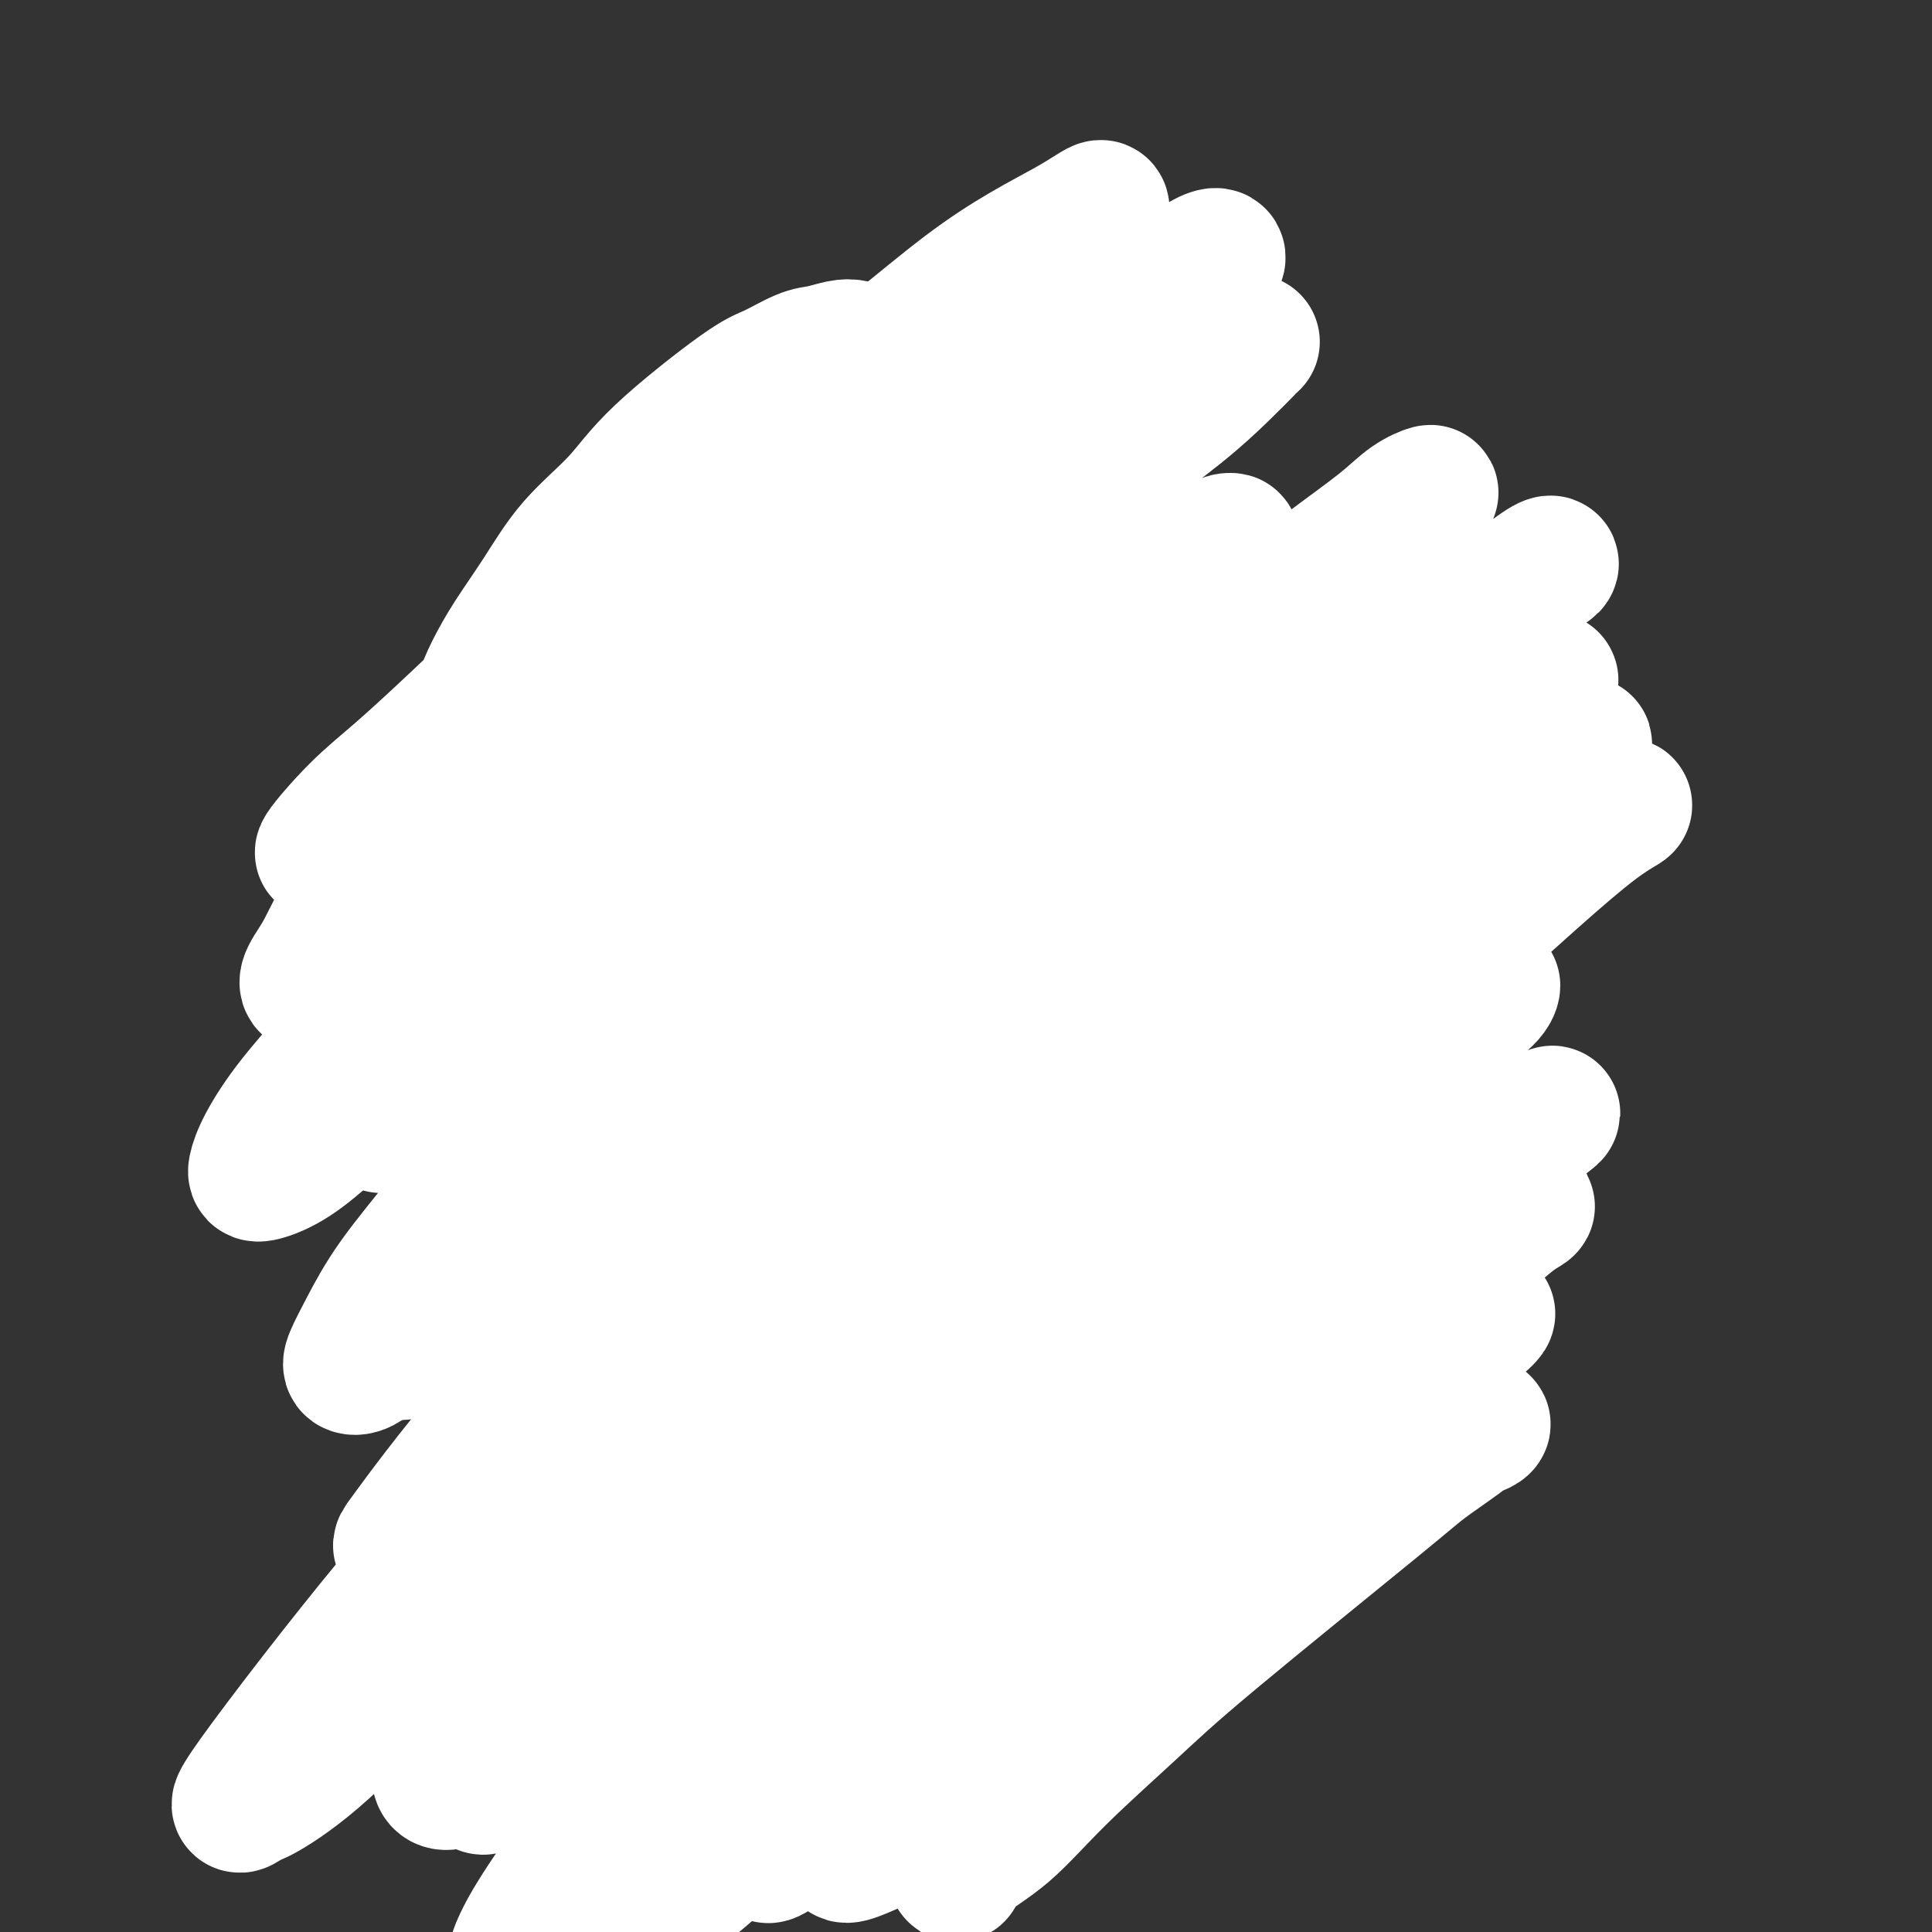 <svg viewBox='0 0 400 400' version='1.1' xmlns='http://www.w3.org/2000/svg' xmlns:xlink='http://www.w3.org/1999/xlink'><rect x="0" y="0" width="400" height="400" fill="#333333" stroke="none"/><g fill='none' stroke='#F37F89' stroke-width='6' stroke-linecap='round' stroke-linejoin='round'><path d='M174,210c0.002,-0.452 0.005,-0.905 0,-1c-0.005,-0.095 -0.016,0.167 0,0c0.016,-0.167 0.061,-0.762 0,-1c-0.061,-0.238 -0.227,-0.121 0,0c0.227,0.121 0.846,0.244 1,0c0.154,-0.244 -0.156,-0.854 0,-1c0.156,-0.146 0.778,0.172 1,0c0.222,-0.172 0.044,-0.833 0,-1c-0.044,-0.167 0.045,0.162 0,0c-0.045,-0.162 -0.223,-0.813 0,-1c0.223,-0.187 0.849,0.091 1,0c0.151,-0.091 -0.171,-0.550 0,-1c0.171,-0.450 0.834,-0.890 1,-1c0.166,-0.110 -0.167,0.112 0,0c0.167,-0.112 0.833,-0.556 1,-1c0.167,-0.444 -0.165,-0.889 0,-1c0.165,-0.111 0.828,0.111 1,0c0.172,-0.111 -0.147,-0.556 0,-1c0.147,-0.444 0.762,-0.889 1,-1c0.238,-0.111 0.101,0.111 0,0c-0.101,-0.111 -0.167,-0.556 0,-1c0.167,-0.444 0.565,-0.889 1,-1c0.435,-0.111 0.905,0.111 1,0c0.095,-0.111 -0.186,-0.556 0,-1c0.186,-0.444 0.837,-0.888 1,-1c0.163,-0.112 -0.163,0.110 0,0c0.163,-0.110 0.813,-0.550 1,-1c0.187,-0.450 -0.091,-0.909 0,-1c0.091,-0.091 0.550,0.187 1,0c0.450,-0.187 0.890,-0.839 1,-1c0.110,-0.161 -0.110,0.168 0,0c0.110,-0.168 0.550,-0.832 1,-1c0.450,-0.168 0.909,0.161 1,0c0.091,-0.161 -0.187,-0.813 0,-1c0.187,-0.187 0.837,0.089 1,0c0.163,-0.089 -0.163,-0.545 0,-1c0.163,-0.455 0.813,-0.911 1,-1c0.187,-0.089 -0.091,0.187 0,0c0.091,-0.187 0.550,-0.839 1,-1c0.450,-0.161 0.890,0.168 1,0c0.110,-0.168 -0.110,-0.833 0,-1c0.110,-0.167 0.552,0.165 1,0c0.448,-0.165 0.904,-0.828 1,-1c0.096,-0.172 -0.167,0.147 0,0c0.167,-0.147 0.766,-0.761 1,-1c0.234,-0.239 0.104,-0.103 0,0c-0.104,0.103 -0.181,0.172 0,0c0.181,-0.172 0.621,-0.585 1,-1c0.379,-0.415 0.698,-0.833 1,-1c0.302,-0.167 0.587,-0.083 1,0c0.413,0.083 0.956,0.167 1,0c0.044,-0.167 -0.409,-0.583 0,-1c0.409,-0.417 1.682,-0.833 2,-1c0.318,-0.167 -0.318,-0.083 0,0c0.318,0.083 1.591,0.166 2,0c0.409,-0.166 -0.044,-0.579 0,-1c0.044,-0.421 0.585,-0.849 1,-1c0.415,-0.151 0.703,-0.026 1,0c0.297,0.026 0.604,-0.046 1,0c0.396,0.046 0.881,0.209 1,0c0.119,-0.209 -0.126,-0.792 0,-1c0.126,-0.208 0.625,-0.042 1,0c0.375,0.042 0.626,-0.040 1,0c0.374,0.040 0.870,0.203 1,0c0.130,-0.203 -0.106,-0.772 0,-1c0.106,-0.228 0.553,-0.114 1,0'/><path d='M212,176c3.118,-1.773 1.413,-1.206 1,-1c-0.413,0.206 0.466,0.051 1,0c0.534,-0.051 0.721,0.000 1,0c0.279,-0.000 0.648,-0.053 1,0c0.352,0.053 0.686,0.210 1,0c0.314,-0.210 0.609,-0.789 1,-1c0.391,-0.211 0.878,-0.056 1,0c0.122,0.056 -0.121,0.011 0,0c0.121,-0.011 0.605,0.011 1,0c0.395,-0.011 0.703,-0.056 1,0c0.297,0.056 0.585,0.211 1,0c0.415,-0.211 0.956,-0.789 1,-1c0.044,-0.211 -0.410,-0.057 0,0c0.410,0.057 1.683,0.015 2,0c0.317,-0.015 -0.324,-0.004 0,0c0.324,0.004 1.611,0.001 2,0c0.389,-0.001 -0.121,0.001 0,0c0.121,-0.001 0.873,-0.004 1,0c0.127,0.004 -0.369,0.015 0,0c0.369,-0.015 1.604,-0.057 2,0c0.396,0.057 -0.049,0.211 0,0c0.049,-0.211 0.590,-0.789 1,-1c0.410,-0.211 0.687,-0.057 1,0c0.313,0.057 0.661,0.015 1,0c0.339,-0.015 0.668,-0.003 1,0c0.332,0.003 0.666,-0.003 1,0c0.334,0.003 0.668,0.015 1,0c0.332,-0.015 0.661,-0.057 1,0c0.339,0.057 0.687,0.211 1,0c0.313,-0.211 0.591,-0.788 1,-1c0.409,-0.212 0.949,-0.058 1,0c0.051,0.058 -0.386,0.019 0,0c0.386,-0.019 1.595,-0.019 2,0c0.405,0.019 0.006,0.057 0,0c-0.006,-0.057 0.380,-0.208 1,0c0.620,0.208 1.474,0.774 2,1c0.526,0.226 0.723,0.113 1,0c0.277,-0.113 0.632,-0.226 1,0c0.368,0.226 0.747,0.793 1,1c0.253,0.207 0.378,0.055 1,0c0.622,-0.055 1.739,-0.015 2,0c0.261,0.015 -0.333,0.003 0,0c0.333,-0.003 1.595,0.003 2,0c0.405,-0.003 -0.046,-0.015 0,0c0.046,0.015 0.589,0.057 1,0c0.411,-0.057 0.688,-0.212 1,0c0.312,0.212 0.657,0.793 1,1c0.343,0.207 0.683,0.041 1,0c0.317,-0.041 0.610,0.041 1,0c0.390,-0.041 0.878,-0.207 1,0c0.122,0.207 -0.122,0.787 0,1c0.122,0.213 0.610,0.061 1,0c0.390,-0.061 0.682,-0.030 1,0c0.318,0.030 0.663,0.060 1,0c0.337,-0.060 0.667,-0.208 1,0c0.333,0.208 0.668,0.774 1,1c0.332,0.226 0.661,0.113 1,0c0.339,-0.113 0.687,-0.227 1,0c0.313,0.227 0.591,0.793 1,1c0.409,0.207 0.949,0.054 1,0c0.051,-0.054 -0.389,-0.011 0,0c0.389,0.011 1.606,-0.011 2,0c0.394,0.011 -0.035,0.056 0,0c0.035,-0.056 0.534,-0.212 1,0c0.466,0.212 0.898,0.792 1,1c0.102,0.208 -0.126,0.046 0,0c0.126,-0.046 0.608,0.026 1,0c0.392,-0.026 0.696,-0.151 1,0c0.304,0.151 0.607,0.576 1,1c0.393,0.424 0.875,0.845 1,1c0.125,0.155 -0.107,0.044 0,0c0.107,-0.044 0.554,-0.022 1,0'/><path d='M277,180c5.216,1.348 1.257,0.217 0,0c-1.257,-0.217 0.189,0.481 1,1c0.811,0.519 0.988,0.861 1,1c0.012,0.139 -0.141,0.075 0,0c0.141,-0.075 0.577,-0.161 1,0c0.423,0.161 0.835,0.569 1,1c0.165,0.431 0.083,0.885 0,1c-0.083,0.115 -0.167,-0.110 0,0c0.167,0.110 0.585,0.555 1,1c0.415,0.445 0.828,0.889 1,1c0.172,0.111 0.102,-0.111 0,0c-0.102,0.111 -0.237,0.556 0,1c0.237,0.444 0.847,0.887 1,1c0.153,0.113 -0.151,-0.106 0,0c0.151,0.106 0.757,0.535 1,1c0.243,0.465 0.121,0.965 0,1c-0.121,0.035 -0.243,-0.394 0,0c0.243,0.394 0.849,1.611 1,2c0.151,0.389 -0.153,-0.051 0,0c0.153,0.051 0.763,0.591 1,1c0.237,0.409 0.102,0.687 0,1c-0.102,0.313 -0.171,0.663 0,1c0.171,0.337 0.581,0.663 1,1c0.419,0.337 0.848,0.687 1,1c0.152,0.313 0.026,0.591 0,1c-0.026,0.409 0.049,0.950 0,1c-0.049,0.050 -0.223,-0.390 0,0c0.223,0.390 0.843,1.610 1,2c0.157,0.390 -0.150,-0.050 0,0c0.150,0.050 0.758,0.591 1,1c0.242,0.409 0.117,0.687 0,1c-0.117,0.313 -0.228,0.661 0,1c0.228,0.339 0.793,0.668 1,1c0.207,0.332 0.056,0.666 0,1c-0.056,0.334 -0.016,0.667 0,1c0.016,0.333 0.008,0.665 0,1c-0.008,0.335 -0.016,0.672 0,1c0.016,0.328 0.057,0.646 0,1c-0.057,0.354 -0.211,0.743 0,1c0.211,0.257 0.789,0.384 1,1c0.211,0.616 0.057,1.723 0,2c-0.057,0.277 -0.015,-0.277 0,0c0.015,0.277 0.004,1.384 0,2c-0.004,0.616 -0.001,0.743 0,1c0.001,0.257 0.000,0.646 0,1c-0.000,0.354 -0.000,0.674 0,1c0.000,0.326 0.000,0.660 0,1c-0.000,0.340 0.000,0.688 0,1c-0.000,0.312 -0.000,0.590 0,1c0.000,0.410 0.000,0.954 0,1c-0.000,0.046 -0.000,-0.405 0,0c0.000,0.405 0.001,1.667 0,2c-0.001,0.333 -0.004,-0.261 0,0c0.004,0.261 0.015,1.378 0,2c-0.015,0.622 -0.057,0.748 0,1c0.057,0.252 0.211,0.631 0,1c-0.211,0.369 -0.789,0.728 -1,1c-0.211,0.272 -0.057,0.458 0,1c0.057,0.542 0.015,1.442 0,2c-0.015,0.558 -0.004,0.774 0,1c0.004,0.226 0.002,0.461 0,1c-0.002,0.539 -0.004,1.384 0,2c0.004,0.616 0.015,1.005 0,1c-0.015,-0.005 -0.057,-0.405 0,0c0.057,0.405 0.211,1.614 0,2c-0.211,0.386 -0.789,-0.051 -1,0c-0.211,0.051 -0.057,0.591 0,1c0.057,0.409 0.016,0.688 0,1c-0.016,0.312 -0.008,0.656 0,1'/><path d='M291,243c-0.090,5.748 0.186,2.117 0,1c-0.186,-1.117 -0.835,0.278 -1,1c-0.165,0.722 0.153,0.771 0,1c-0.153,0.229 -0.776,0.638 -1,1c-0.224,0.362 -0.050,0.675 0,1c0.050,0.325 -0.025,0.661 0,1c0.025,0.339 0.151,0.682 0,1c-0.151,0.318 -0.581,0.610 -1,1c-0.419,0.390 -0.829,0.878 -1,1c-0.171,0.122 -0.102,-0.122 0,0c0.102,0.122 0.237,0.610 0,1c-0.237,0.390 -0.847,0.682 -1,1c-0.153,0.318 0.151,0.662 0,1c-0.151,0.338 -0.757,0.668 -1,1c-0.243,0.332 -0.121,0.665 0,1c0.121,0.335 0.242,0.672 0,1c-0.242,0.328 -0.848,0.646 -1,1c-0.152,0.354 0.151,0.743 0,1c-0.151,0.257 -0.757,0.383 -1,1c-0.243,0.617 -0.122,1.724 0,2c0.122,0.276 0.244,-0.278 0,0c-0.244,0.278 -0.853,1.388 -1,2c-0.147,0.612 0.167,0.726 0,1c-0.167,0.274 -0.815,0.707 -1,1c-0.185,0.293 0.095,0.445 0,1c-0.095,0.555 -0.564,1.515 -1,2c-0.436,0.485 -0.839,0.497 -1,1c-0.161,0.503 -0.081,1.497 0,2c0.081,0.503 0.161,0.514 0,1c-0.161,0.486 -0.564,1.448 -1,2c-0.436,0.552 -0.904,0.693 -1,1c-0.096,0.307 0.181,0.779 0,1c-0.181,0.221 -0.819,0.192 -1,1c-0.181,0.808 0.096,2.454 0,3c-0.096,0.546 -0.564,-0.008 -1,0c-0.436,0.008 -0.839,0.578 -1,1c-0.161,0.422 -0.081,0.696 0,1c0.081,0.304 0.162,0.640 0,1c-0.162,0.360 -0.568,0.745 -1,1c-0.432,0.255 -0.889,0.379 -1,1c-0.111,0.621 0.124,1.739 0,2c-0.124,0.261 -0.605,-0.333 -1,0c-0.395,0.333 -0.702,1.595 -1,2c-0.298,0.405 -0.586,-0.045 -1,0c-0.414,0.045 -0.952,0.586 -1,1c-0.048,0.414 0.395,0.703 0,1c-0.395,0.297 -1.626,0.604 -2,1c-0.374,0.396 0.111,0.881 0,1c-0.111,0.119 -0.817,-0.126 -1,0c-0.183,0.126 0.158,0.625 0,1c-0.158,0.375 -0.816,0.625 -1,1c-0.184,0.375 0.104,0.874 0,1c-0.104,0.126 -0.601,-0.121 -1,0c-0.399,0.121 -0.698,0.610 -1,1c-0.302,0.390 -0.605,0.682 -1,1c-0.395,0.318 -0.880,0.662 -1,1c-0.120,0.338 0.126,0.669 0,1c-0.126,0.331 -0.625,0.662 -1,1c-0.375,0.338 -0.626,0.682 -1,1c-0.374,0.318 -0.870,0.611 -1,1c-0.130,0.389 0.106,0.874 0,1c-0.106,0.126 -0.554,-0.107 -1,0c-0.446,0.107 -0.889,0.553 -1,1c-0.111,0.447 0.111,0.893 0,1c-0.111,0.107 -0.556,-0.126 -1,0c-0.444,0.126 -0.889,0.611 -1,1c-0.111,0.389 0.111,0.683 0,1c-0.111,0.317 -0.556,0.659 -1,1'/><path d='M252,311c-3.951,4.726 -1.828,2.040 -1,1c0.828,-1.040 0.363,-0.434 0,0c-0.363,0.434 -0.623,0.695 -1,1c-0.377,0.305 -0.871,0.655 -1,1c-0.129,0.345 0.106,0.684 0,1c-0.106,0.316 -0.555,0.610 -1,1c-0.445,0.390 -0.888,0.878 -1,1c-0.112,0.122 0.106,-0.121 0,0c-0.106,0.121 -0.535,0.606 -1,1c-0.465,0.394 -0.965,0.697 -1,1c-0.035,0.303 0.397,0.607 0,1c-0.397,0.393 -1.622,0.875 -2,1c-0.378,0.125 0.091,-0.107 0,0c-0.091,0.107 -0.741,0.554 -1,1c-0.259,0.446 -0.126,0.890 0,1c0.126,0.110 0.244,-0.115 0,0c-0.244,0.115 -0.850,0.571 -1,1c-0.150,0.429 0.157,0.832 0,1c-0.157,0.168 -0.777,0.100 -1,0c-0.223,-0.100 -0.049,-0.233 0,0c0.049,0.233 -0.025,0.832 0,1c0.025,0.168 0.151,-0.096 0,0c-0.151,0.096 -0.579,0.551 -1,1c-0.421,0.449 -0.835,0.890 -1,1c-0.165,0.110 -0.083,-0.111 0,0c0.083,0.111 0.165,0.556 0,1c-0.165,0.444 -0.579,0.889 -1,1c-0.421,0.111 -0.848,-0.111 -1,0c-0.152,0.111 -0.027,0.555 0,1c0.027,0.445 -0.044,0.890 0,1c0.044,0.110 0.204,-0.115 0,0c-0.204,0.115 -0.773,0.569 -1,1c-0.227,0.431 -0.113,0.837 0,1c0.113,0.163 0.227,0.082 0,0c-0.227,-0.082 -0.793,-0.166 -1,0c-0.207,0.166 -0.054,0.583 0,1c0.054,0.417 0.011,0.834 0,1c-0.011,0.166 0.012,0.082 0,0c-0.012,-0.082 -0.060,-0.163 0,0c0.060,0.163 0.226,0.569 0,1c-0.226,0.431 -0.845,0.886 -1,1c-0.155,0.114 0.154,-0.114 0,0c-0.154,0.114 -0.772,0.570 -1,1c-0.228,0.430 -0.065,0.832 0,1c0.065,0.168 0.033,0.100 0,0c-0.033,-0.100 -0.065,-0.233 0,0c0.065,0.233 0.228,0.833 0,1c-0.228,0.167 -0.846,-0.099 -1,0c-0.154,0.099 0.154,0.563 0,1c-0.154,0.437 -0.772,0.849 -1,1c-0.228,0.151 -0.065,0.043 0,0c0.065,-0.043 0.033,-0.022 0,0'/><path d='M230,343c-3.415,5.116 -0.954,1.907 0,1c0.954,-0.907 0.399,0.488 0,1c-0.399,0.512 -0.643,0.140 -1,0c-0.357,-0.140 -0.827,-0.048 -1,0c-0.173,0.048 -0.050,0.051 0,0c0.050,-0.051 0.028,-0.158 0,0c-0.028,0.158 -0.060,0.581 0,1c0.060,0.419 0.212,0.834 0,1c-0.212,0.166 -0.788,0.083 -1,0c-0.212,-0.083 -0.061,-0.167 0,0c0.061,0.167 0.030,0.583 0,1'/><path d='M227,348c-0.476,0.713 -0.166,-0.005 0,0c0.166,0.005 0.189,0.733 0,1c-0.189,0.267 -0.589,0.071 -1,0c-0.411,-0.071 -0.832,-0.019 -1,0c-0.168,0.019 -0.083,0.005 0,0c0.083,-0.005 0.163,-0.002 0,0c-0.163,0.002 -0.569,0.004 -1,0c-0.431,-0.004 -0.885,-0.015 -1,0c-0.115,0.015 0.110,0.057 0,0c-0.110,-0.057 -0.555,-0.211 -1,0c-0.445,0.211 -0.889,0.789 -1,1c-0.111,0.211 0.111,0.057 0,0c-0.111,-0.057 -0.556,-0.015 -1,0c-0.444,0.015 -0.889,0.004 -1,0c-0.111,-0.004 0.111,-0.001 0,0c-0.111,0.001 -0.556,0.000 -1,0c-0.444,-0.000 -0.889,-0.000 -1,0c-0.111,0.000 0.111,0.000 0,0c-0.111,-0.000 -0.556,-0.000 -1,0c-0.444,0.000 -0.889,0.001 -1,0c-0.111,-0.001 0.111,-0.004 0,0c-0.111,0.004 -0.556,0.015 -1,0c-0.444,-0.015 -0.889,-0.057 -1,0c-0.111,0.057 0.110,0.211 0,0c-0.110,-0.211 -0.550,-0.789 -1,-1c-0.450,-0.211 -0.908,-0.057 -1,0c-0.092,0.057 0.182,0.015 0,0c-0.182,-0.015 -0.818,-0.004 -1,0c-0.182,0.004 0.092,0.001 0,0c-0.092,-0.001 -0.551,-0.000 -1,0c-0.449,0.000 -0.890,0.000 -1,0c-0.110,-0.000 0.111,-0.000 0,0c-0.111,0.000 -0.555,0.000 -1,0c-0.445,-0.000 -0.893,-0.000 -1,0c-0.107,0.000 0.126,0.001 0,0c-0.126,-0.001 -0.611,-0.004 -1,0c-0.389,0.004 -0.682,0.015 -1,0c-0.318,-0.015 -0.660,-0.057 -1,0c-0.340,0.057 -0.679,0.211 -1,0c-0.321,-0.211 -0.625,-0.788 -1,-1c-0.375,-0.212 -0.821,-0.061 -1,0c-0.179,0.061 -0.089,0.030 0,0'/><path d='M200,348c-4.334,0.004 -1.668,0.014 -1,0c0.668,-0.014 -0.661,-0.053 -1,0c-0.339,0.053 0.313,0.196 0,0c-0.313,-0.196 -1.591,-0.732 -2,-1c-0.409,-0.268 0.050,-0.268 0,0c-0.050,0.268 -0.610,0.804 -1,1c-0.390,0.196 -0.610,0.053 -1,0c-0.390,-0.053 -0.949,-0.015 -1,0c-0.051,0.015 0.408,0.008 0,0c-0.408,-0.008 -1.681,-0.016 -2,0c-0.319,0.016 0.318,0.057 0,0c-0.318,-0.057 -1.591,-0.211 -2,0c-0.409,0.211 0.045,0.789 0,1c-0.045,0.211 -0.589,0.057 -1,0c-0.411,-0.057 -0.687,-0.015 -1,0c-0.313,0.015 -0.661,0.004 -1,0c-0.339,-0.004 -0.669,-0.001 -1,0c-0.331,0.001 -0.662,0.000 -1,0c-0.338,-0.000 -0.682,-0.000 -1,0c-0.318,0.000 -0.610,0.000 -1,0c-0.390,-0.000 -0.878,-0.000 -1,0c-0.122,0.000 0.122,0.000 0,0c-0.122,-0.000 -0.610,-0.000 -1,0c-0.390,0.000 -0.682,0.000 -1,0c-0.318,-0.000 -0.663,-0.000 -1,0c-0.337,0.000 -0.667,0.000 -1,0c-0.333,-0.000 -0.667,-0.000 -1,0c-0.333,0.000 -0.663,0.000 -1,0c-0.337,-0.000 -0.681,-0.000 -1,0c-0.319,0.000 -0.612,0.000 -1,0c-0.388,-0.000 -0.873,-0.000 -1,0c-0.127,0.000 0.102,0.000 0,0c-0.102,-0.000 -0.534,-0.000 -1,0c-0.466,0.000 -0.965,0.000 -1,0c-0.035,-0.000 0.393,-0.000 0,0c-0.393,0.000 -1.607,0.000 -2,0c-0.393,0.000 0.035,0.000 0,0c-0.035,0.000 -0.534,0.000 -1,0c-0.466,0.000 -0.899,0.000 -1,0c-0.101,0.000 0.131,0.000 0,0c-0.131,0.000 -0.626,0.000 -1,0c-0.374,0.000 -0.626,0.000 -1,0c-0.374,0.000 -0.870,0.000 -1,0c-0.130,0.000 0.106,0.000 0,0c-0.106,0.000 -0.553,0.000 -1,0c-0.447,0.000 -0.893,0.000 -1,0c-0.107,0.000 0.125,0.000 0,0c-0.125,0.000 -0.607,0.000 -1,0c-0.393,0.000 -0.696,0.000 -1,0c-0.304,0.000 -0.607,0.000 -1,0c-0.393,0.000 -0.875,0.000 -1,0c-0.125,0.000 0.107,0.000 0,0c-0.107,0.000 -0.555,0.000 -1,0c-0.445,0.000 -0.889,0.000 -1,0c-0.111,0.000 0.111,0.000 0,0c-0.111,0.000 -0.556,0.000 -1,0c-0.444,0.000 -0.889,0.000 -1,0c-0.111,0.000 0.111,0.000 0,0c-0.111,0.000 -0.556,0.000 -1,0c-0.444,0.000 -0.889,0.000 -1,0c-0.111,0.000 0.110,0.000 0,0c-0.110,0.000 -0.550,0.000 -1,0c-0.450,0.000 -0.908,0.000 -1,0c-0.092,0.000 0.183,0.000 0,0c-0.183,0.000 -0.822,0.000 -1,0c-0.178,0.000 0.106,0.000 0,0c-0.106,0.000 -0.602,0.000 -1,0c-0.398,0.000 -0.699,0.000 -1,0'/><path d='M146,349c-8.517,0.155 -2.808,0.041 -1,0c1.808,-0.041 -0.285,-0.011 -1,0c-0.715,0.011 -0.051,0.003 0,0c0.051,-0.003 -0.512,-0.001 -1,0c-0.488,0.001 -0.901,0.000 -1,0c-0.099,-0.000 0.114,-0.000 0,0c-0.114,0.000 -0.557,-0.000 -1,0c-0.443,0.000 -0.887,0.000 -1,0c-0.113,-0.000 0.106,-0.001 0,0c-0.106,0.001 -0.536,0.004 -1,0c-0.464,-0.004 -0.961,-0.015 -1,0c-0.039,0.015 0.379,0.057 0,0c-0.379,-0.057 -1.556,-0.212 -2,0c-0.444,0.212 -0.157,0.793 0,1c0.157,0.207 0.183,0.041 0,0c-0.183,-0.041 -0.575,0.041 -1,0c-0.425,-0.041 -0.885,-0.207 -1,0c-0.115,0.207 0.114,0.788 0,1c-0.114,0.212 -0.570,0.056 -1,0c-0.430,-0.056 -0.833,-0.011 -1,0c-0.167,0.011 -0.098,-0.012 0,0c0.098,0.012 0.223,0.060 0,0c-0.223,-0.060 -0.796,-0.226 -1,0c-0.204,0.226 -0.040,0.844 0,1c0.040,0.156 -0.045,-0.152 0,0c0.045,0.152 0.221,0.763 0,1c-0.221,0.237 -0.840,0.101 -1,0c-0.160,-0.101 0.138,-0.167 0,0c-0.138,0.167 -0.713,0.566 -1,1c-0.287,0.434 -0.287,0.904 0,1c0.287,0.096 0.862,-0.181 1,0c0.138,0.181 -0.160,0.819 0,1c0.160,0.181 0.779,-0.096 1,0c0.221,0.096 0.045,0.564 0,1c-0.045,0.436 0.040,0.838 0,1c-0.040,0.162 -0.204,0.082 0,0c0.204,-0.082 0.777,-0.167 1,0c0.223,0.167 0.098,0.585 0,1c-0.098,0.415 -0.167,0.828 0,1c0.167,0.172 0.571,0.102 1,0c0.429,-0.102 0.885,-0.237 1,0c0.115,0.237 -0.110,0.847 0,1c0.110,0.153 0.555,-0.152 1,0c0.445,0.152 0.889,0.759 1,1c0.111,0.241 -0.111,0.116 0,0c0.111,-0.116 0.556,-0.224 1,0c0.444,0.224 0.889,0.778 1,1c0.111,0.222 -0.111,0.112 0,0c0.111,-0.112 0.555,-0.226 1,0c0.445,0.226 0.893,0.793 1,1c0.107,0.207 -0.125,0.054 0,0c0.125,-0.054 0.606,-0.011 1,0c0.394,0.011 0.699,-0.011 1,0c0.301,0.011 0.596,0.054 1,0c0.404,-0.054 0.916,-0.207 1,0c0.084,0.207 -0.262,0.773 0,1c0.262,0.227 1.131,0.113 2,0'/><path d='M146,365c1.809,0.635 0.330,0.223 0,0c-0.330,-0.223 0.489,-0.256 1,0c0.511,0.256 0.714,0.801 1,1c0.286,0.199 0.654,0.053 1,0c0.346,-0.053 0.670,-0.014 1,0c0.330,0.014 0.666,0.003 1,0c0.334,-0.003 0.667,0.003 1,0c0.333,-0.003 0.668,-0.015 1,0c0.332,0.015 0.661,0.057 1,0c0.339,-0.057 0.687,-0.211 1,0c0.313,0.211 0.590,0.789 1,1c0.410,0.211 0.954,0.056 1,0c0.046,-0.056 -0.405,-0.014 0,0c0.405,0.014 1.667,0.000 2,0c0.333,-0.000 -0.262,0.014 0,0c0.262,-0.014 1.379,-0.056 2,0c0.621,0.056 0.744,0.211 1,0c0.256,-0.211 0.646,-0.789 1,-1c0.354,-0.211 0.672,-0.057 1,0c0.328,0.057 0.665,0.015 1,0c0.335,-0.015 0.667,-0.004 1,0c0.333,0.004 0.666,0.001 1,0c0.334,-0.001 0.668,-0.000 1,0c0.332,0.000 0.663,0.000 1,0c0.337,-0.000 0.682,-0.000 1,0c0.318,0.000 0.611,0.000 1,0c0.389,-0.000 0.874,0.000 1,0c0.126,-0.000 -0.107,-0.000 0,0c0.107,0.000 0.554,0.000 1,0c0.446,-0.000 0.889,-0.000 1,0c0.111,0.000 -0.111,0.001 0,0c0.111,-0.001 0.556,-0.004 1,0c0.444,0.004 0.889,0.015 1,0c0.111,-0.015 -0.111,-0.057 0,0c0.111,0.057 0.554,0.211 1,0c0.446,-0.211 0.894,-0.788 1,-1c0.106,-0.212 -0.131,-0.061 0,0c0.131,0.061 0.630,0.030 1,0c0.370,-0.030 0.610,-0.060 1,0c0.390,0.060 0.929,0.208 1,0c0.071,-0.208 -0.327,-0.773 0,-1c0.327,-0.227 1.378,-0.117 2,0c0.622,0.117 0.815,0.242 1,0c0.185,-0.242 0.363,-0.849 1,-1c0.637,-0.151 1.732,0.156 2,0c0.268,-0.156 -0.292,-0.774 0,-1c0.292,-0.226 1.435,-0.061 2,0c0.565,0.061 0.552,0.016 1,0c0.448,-0.016 1.359,-0.004 2,0c0.641,0.004 1.013,0.001 1,0c-0.013,-0.001 -0.411,-0.001 0,0c0.411,0.001 1.629,0.001 2,0c0.371,-0.001 -0.107,-0.004 0,0c0.107,0.004 0.797,0.015 1,0c0.203,-0.015 -0.081,-0.057 0,0c0.081,0.057 0.529,0.211 1,0c0.471,-0.211 0.966,-0.788 1,-1c0.034,-0.212 -0.393,-0.061 0,0c0.393,0.061 1.607,0.030 2,0c0.393,-0.030 -0.036,-0.061 0,0c0.036,0.061 0.535,0.212 1,0c0.465,-0.212 0.894,-0.789 1,-1c0.106,-0.211 -0.112,-0.057 0,0c0.112,0.057 0.555,0.015 1,0c0.445,-0.015 0.892,-0.004 1,0c0.108,0.004 -0.125,0.001 0,0c0.125,-0.001 0.607,-0.000 1,0c0.393,0.000 0.696,0.000 1,0'/><path d='M206,360c4.443,-0.924 1.050,-0.233 0,0c-1.050,0.233 0.245,0.010 1,0c0.755,-0.010 0.972,0.194 1,0c0.028,-0.194 -0.132,-0.784 0,-1c0.132,-0.216 0.556,-0.057 1,0c0.444,0.057 0.906,0.011 1,0c0.094,-0.011 -0.181,0.011 0,0c0.181,-0.011 0.818,-0.055 1,0c0.182,0.055 -0.092,0.211 0,0c0.092,-0.211 0.550,-0.788 1,-1c0.450,-0.212 0.890,-0.061 1,0c0.110,0.061 -0.111,0.030 0,0c0.111,-0.030 0.555,-0.060 1,0c0.445,0.060 0.890,0.208 1,0c0.110,-0.208 -0.115,-0.774 0,-1c0.115,-0.226 0.569,-0.113 1,0c0.431,0.113 0.837,0.226 1,0c0.163,-0.226 0.081,-0.793 0,-1c-0.081,-0.207 -0.162,-0.056 0,0c0.162,0.056 0.568,0.016 1,0c0.432,-0.016 0.890,-0.008 1,0c0.110,0.008 -0.129,0.016 0,0c0.129,-0.016 0.627,-0.057 1,0c0.373,0.057 0.621,0.211 1,0c0.379,-0.211 0.890,-0.788 1,-1c0.110,-0.212 -0.182,-0.061 0,0c0.182,0.061 0.837,0.030 1,0c0.163,-0.030 -0.166,-0.060 0,0c0.166,0.060 0.828,0.208 1,0c0.172,-0.208 -0.147,-0.774 0,-1c0.147,-0.226 0.761,-0.113 1,0c0.239,0.113 0.102,0.226 0,0c-0.102,-0.226 -0.171,-0.792 0,-1c0.171,-0.208 0.582,-0.059 1,0c0.418,0.059 0.843,0.026 1,0c0.157,-0.026 0.046,-0.046 0,0c-0.046,0.046 -0.026,0.157 0,0c0.026,-0.157 0.060,-0.582 0,-1c-0.060,-0.418 -0.212,-0.830 0,-1c0.212,-0.170 0.789,-0.097 1,0c0.211,0.097 0.057,0.218 0,0c-0.057,-0.218 -0.016,-0.777 0,-1c0.016,-0.223 0.008,-0.112 0,0'/><path d='M172,212c0.031,0.122 0.062,0.244 0,0c-0.062,-0.244 -0.217,-0.854 0,-1c0.217,-0.146 0.805,0.172 1,0c0.195,-0.172 -0.003,-0.834 0,-1c0.003,-0.166 0.207,0.166 0,0c-0.207,-0.166 -0.825,-0.828 -1,-1c-0.175,-0.172 0.094,0.146 0,0c-0.094,-0.146 -0.551,-0.757 -1,-1c-0.449,-0.243 -0.891,-0.117 -1,0c-0.109,0.117 0.114,0.225 0,0c-0.114,-0.225 -0.566,-0.782 -1,-1c-0.434,-0.218 -0.851,-0.096 -1,0c-0.149,0.096 -0.029,0.166 0,0c0.029,-0.166 -0.033,-0.569 0,-1c0.033,-0.431 0.163,-0.889 0,-1c-0.163,-0.111 -0.617,0.125 -1,0c-0.383,-0.125 -0.694,-0.610 -1,-1c-0.306,-0.390 -0.606,-0.683 -1,-1c-0.394,-0.317 -0.880,-0.657 -1,-1c-0.120,-0.343 0.126,-0.688 0,-1c-0.126,-0.312 -0.625,-0.591 -1,-1c-0.375,-0.409 -0.626,-0.950 -1,-1c-0.374,-0.050 -0.870,0.389 -1,0c-0.130,-0.389 0.106,-1.606 0,-2c-0.106,-0.394 -0.553,0.035 -1,0c-0.447,-0.035 -0.893,-0.535 -1,-1c-0.107,-0.465 0.126,-0.895 0,-1c-0.126,-0.105 -0.611,0.117 -1,0c-0.389,-0.117 -0.680,-0.571 -1,-1c-0.320,-0.429 -0.667,-0.832 -1,-1c-0.333,-0.168 -0.653,-0.102 -1,0c-0.347,0.102 -0.723,0.239 -1,0c-0.277,-0.239 -0.455,-0.853 -1,-1c-0.545,-0.147 -1.455,0.171 -2,0c-0.545,-0.171 -0.723,-0.833 -1,-1c-0.277,-0.167 -0.651,0.162 -1,0c-0.349,-0.162 -0.672,-0.814 -1,-1c-0.328,-0.186 -0.662,0.095 -1,0c-0.338,-0.095 -0.682,-0.564 -1,-1c-0.318,-0.436 -0.611,-0.839 -1,-1c-0.389,-0.161 -0.874,-0.082 -1,0c-0.126,0.082 0.107,0.165 0,0c-0.107,-0.165 -0.553,-0.579 -1,-1c-0.447,-0.421 -0.893,-0.849 -1,-1c-0.107,-0.151 0.126,-0.025 0,0c-0.126,0.025 -0.611,-0.050 -1,0c-0.389,0.050 -0.682,0.224 -1,0c-0.318,-0.224 -0.663,-0.845 -1,-1c-0.337,-0.155 -0.668,0.155 -1,0c-0.332,-0.155 -0.666,-0.776 -1,-1c-0.334,-0.224 -0.667,-0.050 -1,0c-0.333,0.050 -0.667,-0.025 -1,0c-0.333,0.025 -0.667,0.150 -1,0c-0.333,-0.150 -0.667,-0.575 -1,-1'/><path d='M133,183c-4.185,-1.873 -1.647,-0.554 -1,0c0.647,0.554 -0.596,0.344 -1,0c-0.404,-0.344 0.033,-0.823 0,-1c-0.033,-0.177 -0.535,-0.051 -1,0c-0.465,0.051 -0.894,0.029 -1,0c-0.106,-0.029 0.112,-0.064 0,0c-0.112,0.064 -0.555,0.227 -1,0c-0.445,-0.227 -0.892,-0.846 -1,-1c-0.108,-0.154 0.125,0.155 0,0c-0.125,-0.155 -0.606,-0.774 -1,-1c-0.394,-0.226 -0.701,-0.061 -1,0c-0.299,0.061 -0.591,0.016 -1,0c-0.409,-0.016 -0.935,-0.004 -1,0c-0.065,0.004 0.330,0.001 0,0c-0.330,-0.001 -1.384,-0.000 -2,0c-0.616,0.000 -0.795,-0.001 -1,0c-0.205,0.001 -0.435,0.004 -1,0c-0.565,-0.004 -1.463,-0.015 -2,0c-0.537,0.015 -0.712,0.056 -1,0c-0.288,-0.056 -0.688,-0.207 -1,0c-0.312,0.207 -0.535,0.774 -1,1c-0.465,0.226 -1.171,0.113 -2,0c-0.829,-0.113 -1.781,-0.227 -2,0c-0.219,0.227 0.296,0.793 0,1c-0.296,0.207 -1.403,0.055 -2,0c-0.597,-0.055 -0.686,-0.015 -1,0c-0.314,0.015 -0.854,0.003 -1,0c-0.146,-0.003 0.102,0.003 0,0c-0.102,-0.003 -0.553,-0.016 -1,0c-0.447,0.016 -0.890,0.061 -1,0c-0.110,-0.061 0.111,-0.226 0,0c-0.111,0.226 -0.556,0.844 -1,1c-0.444,0.156 -0.889,-0.150 -1,0c-0.111,0.150 0.111,0.757 0,1c-0.111,0.243 -0.554,0.122 -1,0c-0.446,-0.122 -0.894,-0.244 -1,0c-0.106,0.244 0.130,0.853 0,1c-0.130,0.147 -0.626,-0.167 -1,0c-0.374,0.167 -0.626,0.815 -1,1c-0.374,0.185 -0.870,-0.091 -1,0c-0.130,0.091 0.106,0.551 0,1c-0.106,0.449 -0.554,0.889 -1,1c-0.446,0.111 -0.889,-0.106 -1,0c-0.111,0.106 0.110,0.535 0,1c-0.110,0.465 -0.550,0.966 -1,1c-0.450,0.034 -0.909,-0.398 -1,0c-0.091,0.398 0.186,1.626 0,2c-0.186,0.374 -0.833,-0.107 -1,0c-0.167,0.107 0.147,0.802 0,1c-0.147,0.198 -0.756,-0.102 -1,0c-0.244,0.102 -0.122,0.605 0,1c0.122,0.395 0.243,0.683 0,1c-0.243,0.317 -0.849,0.662 -1,1c-0.151,0.338 0.153,0.667 0,1c-0.153,0.333 -0.763,0.669 -1,1c-0.237,0.331 -0.101,0.656 0,1c0.101,0.344 0.168,0.707 0,1c-0.168,0.293 -0.571,0.516 -1,1c-0.429,0.484 -0.885,1.229 -1,2c-0.115,0.771 0.110,1.568 0,2c-0.110,0.432 -0.555,0.501 -1,1c-0.445,0.499 -0.890,1.429 -1,2c-0.110,0.571 0.114,0.783 0,1c-0.114,0.217 -0.567,0.440 -1,1c-0.433,0.560 -0.847,1.459 -1,2c-0.153,0.541 -0.045,0.726 0,1c0.045,0.274 0.026,0.637 0,1c-0.026,0.363 -0.058,0.726 0,1c0.058,0.274 0.208,0.458 0,1c-0.208,0.542 -0.774,1.440 -1,2c-0.226,0.560 -0.113,0.780 0,1'/><path d='M82,219c-1.392,4.046 -0.372,1.662 0,1c0.372,-0.662 0.096,0.399 0,1c-0.096,0.601 -0.012,0.742 0,1c0.012,0.258 -0.049,0.633 0,1c0.049,0.367 0.209,0.727 0,1c-0.209,0.273 -0.788,0.458 -1,1c-0.212,0.542 -0.057,1.441 0,2c0.057,0.559 0.015,0.780 0,1c-0.015,0.220 -0.004,0.440 0,1c0.004,0.560 0.001,1.458 0,2c-0.001,0.542 -0.000,0.726 0,1c0.000,0.274 0.000,0.637 0,1c-0.000,0.363 -0.000,0.728 0,1c0.000,0.272 0.000,0.453 0,1c-0.000,0.547 -0.000,1.460 0,2c0.000,0.540 0.000,0.708 0,1c-0.000,0.292 -0.001,0.708 0,1c0.001,0.292 0.004,0.460 0,1c-0.004,0.540 -0.015,1.453 0,2c0.015,0.547 0.057,0.728 0,1c-0.057,0.272 -0.211,0.637 0,1c0.211,0.363 0.789,0.726 1,1c0.211,0.274 0.057,0.458 0,1c-0.057,0.542 -0.015,1.440 0,2c0.015,0.560 0.004,0.780 0,1c-0.004,0.220 -0.001,0.439 0,1c0.001,0.561 -0.001,1.463 0,2c0.001,0.537 0.004,0.707 0,1c-0.004,0.293 -0.015,0.708 0,1c0.015,0.292 0.057,0.462 0,1c-0.057,0.538 -0.211,1.443 0,2c0.211,0.557 0.788,0.765 1,1c0.212,0.235 0.061,0.497 0,1c-0.061,0.503 -0.031,1.248 0,2c0.031,0.752 0.065,1.511 0,2c-0.065,0.489 -0.227,0.707 0,1c0.227,0.293 0.845,0.661 1,1c0.155,0.339 -0.152,0.649 0,1c0.152,0.351 0.762,0.742 1,1c0.238,0.258 0.102,0.384 0,1c-0.102,0.616 -0.172,1.722 0,2c0.172,0.278 0.585,-0.273 1,0c0.415,0.273 0.833,1.368 1,2c0.167,0.632 0.082,0.799 0,1c-0.082,0.201 -0.163,0.435 0,1c0.163,0.565 0.569,1.460 1,2c0.431,0.540 0.886,0.726 1,1c0.114,0.274 -0.114,0.638 0,1c0.114,0.362 0.569,0.722 1,1c0.431,0.278 0.837,0.474 1,1c0.163,0.526 0.082,1.383 0,2c-0.082,0.617 -0.166,0.993 0,1c0.166,0.007 0.583,-0.354 1,0c0.417,0.354 0.834,1.423 1,2c0.166,0.577 0.082,0.662 0,1c-0.082,0.338 -0.163,0.931 0,1c0.163,0.069 0.569,-0.385 1,0c0.431,0.385 0.885,1.609 1,2c0.115,0.391 -0.110,-0.050 0,0c0.110,0.050 0.555,0.591 1,1c0.445,0.409 0.890,0.687 1,1c0.110,0.313 -0.115,0.661 0,1c0.115,0.339 0.571,0.668 1,1c0.429,0.332 0.832,0.666 1,1c0.168,0.334 0.100,0.667 0,1c-0.100,0.333 -0.233,0.667 0,1c0.233,0.333 0.832,0.667 1,1c0.168,0.333 -0.095,0.667 0,1c0.095,0.333 0.547,0.667 1,1'/><path d='M101,299c3.024,5.653 1.583,2.284 1,1c-0.583,-1.284 -0.310,-0.485 0,0c0.310,0.485 0.656,0.655 1,1c0.344,0.345 0.685,0.866 1,1c0.315,0.134 0.605,-0.120 1,0c0.395,0.120 0.894,0.615 1,1c0.106,0.385 -0.182,0.662 0,1c0.182,0.338 0.833,0.738 1,1c0.167,0.262 -0.151,0.384 0,1c0.151,0.616 0.773,1.724 1,2c0.227,0.276 0.061,-0.281 0,0c-0.061,0.281 -0.017,1.400 0,2c0.017,0.600 0.007,0.682 0,1c-0.007,0.318 -0.012,0.873 0,1c0.012,0.127 0.041,-0.172 0,0c-0.041,0.172 -0.152,0.817 0,1c0.152,0.183 0.567,-0.095 1,0c0.433,0.095 0.885,0.564 1,1c0.115,0.436 -0.105,0.838 0,1c0.105,0.162 0.535,0.082 1,0c0.465,-0.082 0.964,-0.166 1,0c0.036,0.166 -0.393,0.583 0,1c0.393,0.417 1.607,0.834 2,1c0.393,0.166 -0.035,0.082 0,0c0.035,-0.082 0.531,-0.163 1,0c0.469,0.163 0.909,0.569 1,1c0.091,0.431 -0.169,0.885 0,1c0.169,0.115 0.767,-0.110 1,0c0.233,0.110 0.101,0.555 0,1c-0.101,0.445 -0.170,0.890 0,1c0.170,0.110 0.580,-0.115 1,0c0.420,0.115 0.849,0.569 1,1c0.151,0.431 0.026,0.837 0,1c-0.026,0.163 0.049,0.082 0,0c-0.049,-0.082 -0.223,-0.167 0,0c0.223,0.167 0.844,0.584 1,1c0.156,0.416 -0.152,0.830 0,1c0.152,0.170 0.762,0.098 1,0c0.238,-0.098 0.102,-0.220 0,0c-0.102,0.220 -0.171,0.781 0,1c0.171,0.219 0.581,0.096 1,0c0.419,-0.096 0.848,-0.167 1,0c0.152,0.167 0.027,0.570 0,1c-0.027,0.430 0.044,0.886 0,1c-0.044,0.114 -0.204,-0.115 0,0c0.204,0.115 0.773,0.575 1,1c0.227,0.425 0.114,0.817 0,1c-0.114,0.183 -0.228,0.157 0,0c0.228,-0.157 0.797,-0.444 1,0c0.203,0.444 0.039,1.621 0,2c-0.039,0.379 0.046,-0.039 0,0c-0.046,0.039 -0.223,0.536 0,1c0.223,0.464 0.845,0.894 1,1c0.155,0.106 -0.156,-0.111 0,0c0.156,0.111 0.778,0.551 1,1c0.222,0.449 0.044,0.909 0,1c-0.044,0.091 0.044,-0.187 0,0c-0.044,0.187 -0.222,0.837 0,1c0.222,0.163 0.844,-0.163 1,0c0.156,0.163 -0.156,0.814 0,1c0.156,0.186 0.778,-0.095 1,0c0.222,0.095 0.044,0.565 0,1c-0.044,0.435 0.044,0.834 0,1c-0.044,0.166 -0.222,0.100 0,0c0.222,-0.100 0.844,-0.234 1,0c0.156,0.234 -0.154,0.836 0,1c0.154,0.164 0.772,-0.110 1,0c0.228,0.110 0.065,0.603 0,1c-0.065,0.397 -0.033,0.699 0,1'/><path d='M131,343c4.657,6.818 1.300,1.865 0,0c-1.300,-1.865 -0.544,-0.640 0,0c0.544,0.640 0.877,0.696 1,1c0.123,0.304 0.036,0.855 0,1c-0.036,0.145 -0.020,-0.115 0,0c0.020,0.115 0.044,0.604 0,1c-0.044,0.396 -0.155,0.699 0,1c0.155,0.301 0.577,0.602 1,1c0.423,0.398 0.846,0.895 1,1c0.154,0.105 0.040,-0.182 0,0c-0.040,0.182 -0.007,0.833 0,1c0.007,0.167 -0.013,-0.149 0,0c0.013,0.149 0.060,0.762 0,1c-0.060,0.238 -0.226,0.101 0,0c0.226,-0.101 0.845,-0.167 1,0c0.155,0.167 -0.155,0.566 0,1c0.155,0.434 0.774,0.902 1,1c0.226,0.098 0.060,-0.174 0,0c-0.060,0.174 -0.015,0.793 0,1c0.015,0.207 0.000,0.000 0,0c-0.000,-0.000 0.014,0.207 0,0c-0.014,-0.207 -0.056,-0.826 0,-1c0.056,-0.174 0.211,0.098 0,0c-0.211,-0.098 -0.788,-0.565 -1,-1c-0.212,-0.435 -0.061,-0.839 0,-1c0.061,-0.161 0.030,-0.081 0,0'/></g>
<g fill='none' stroke='#FEE859' stroke-width='6' stroke-linecap='round' stroke-linejoin='round'><path d='M155,212c-0.000,-0.304 -0.001,-0.607 0,-1c0.001,-0.393 0.003,-0.875 0,-1c-0.003,-0.125 -0.011,0.107 0,0c0.011,-0.107 0.041,-0.553 0,-1c-0.041,-0.447 -0.155,-0.894 0,-1c0.155,-0.106 0.577,0.130 1,0c0.423,-0.130 0.845,-0.626 1,-1c0.155,-0.374 0.042,-0.626 0,-1c-0.042,-0.374 -0.012,-0.871 0,-1c0.012,-0.129 0.007,0.110 0,0c-0.007,-0.110 -0.016,-0.568 0,-1c0.016,-0.432 0.057,-0.838 0,-1c-0.057,-0.162 -0.211,-0.081 0,0c0.211,0.081 0.789,0.163 1,0c0.211,-0.163 0.057,-0.569 0,-1c-0.057,-0.431 -0.015,-0.885 0,-1c0.015,-0.115 0.004,0.110 0,0c-0.004,-0.110 -0.001,-0.554 0,-1c0.001,-0.446 0.000,-0.893 0,-1c-0.000,-0.107 -0.000,0.125 0,0c0.000,-0.125 -0.000,-0.607 0,-1c0.000,-0.393 0.000,-0.697 0,-1c-0.000,-0.303 -0.001,-0.607 0,-1c0.001,-0.393 0.004,-0.876 0,-1c-0.004,-0.124 -0.015,0.111 0,0c0.015,-0.111 0.056,-0.569 0,-1c-0.056,-0.431 -0.210,-0.834 0,-1c0.210,-0.166 0.785,-0.096 1,0c0.215,0.096 0.072,0.219 0,0c-0.072,-0.219 -0.072,-0.781 0,-1c0.072,-0.219 0.215,-0.097 0,0c-0.215,0.097 -0.790,0.167 -1,0c-0.210,-0.167 -0.056,-0.570 0,-1c0.056,-0.430 0.015,-0.885 0,-1c-0.015,-0.115 -0.004,0.110 0,0c0.004,-0.110 0.001,-0.555 0,-1c-0.001,-0.445 -0.000,-0.889 0,-1c0.000,-0.111 -0.000,0.111 0,0c0.000,-0.111 0.001,-0.555 0,-1c-0.001,-0.445 -0.003,-0.890 0,-1c0.003,-0.110 0.011,0.115 0,0c-0.011,-0.115 -0.041,-0.569 0,-1c0.041,-0.431 0.155,-0.837 0,-1c-0.155,-0.163 -0.577,-0.081 -1,0'/><path d='M157,184c-0.309,-1.194 -0.083,-0.179 0,0c0.083,0.179 0.022,-0.478 0,-1c-0.022,-0.522 -0.006,-0.909 0,-1c0.006,-0.091 0.003,0.115 0,0c-0.003,-0.115 -0.005,-0.552 0,-1c0.005,-0.448 0.016,-0.909 0,-1c-0.016,-0.091 -0.061,0.186 0,0c0.061,-0.186 0.226,-0.834 0,-1c-0.226,-0.166 -0.845,0.152 -1,0c-0.155,-0.152 0.152,-0.773 0,-1c-0.152,-0.227 -0.763,-0.060 -1,0c-0.237,0.060 -0.101,0.012 0,0c0.101,-0.012 0.168,0.011 0,0c-0.168,-0.011 -0.571,-0.055 -1,0c-0.429,0.055 -0.885,0.211 -1,0c-0.115,-0.211 0.110,-0.789 0,-1c-0.110,-0.211 -0.555,-0.056 -1,0c-0.445,0.056 -0.890,0.011 -1,0c-0.110,-0.011 0.115,0.011 0,0c-0.115,-0.011 -0.570,-0.056 -1,0c-0.430,0.056 -0.833,0.212 -1,0c-0.167,-0.212 -0.097,-0.793 0,-1c0.097,-0.207 0.219,-0.041 0,0c-0.219,0.041 -0.781,-0.041 -1,0c-0.219,0.041 -0.097,0.207 0,0c0.097,-0.207 0.167,-0.788 0,-1c-0.167,-0.212 -0.570,-0.056 -1,0c-0.430,0.056 -0.885,0.011 -1,0c-0.115,-0.011 0.110,0.011 0,0c-0.110,-0.011 -0.555,-0.054 -1,0c-0.445,0.054 -0.889,0.207 -1,0c-0.111,-0.207 0.111,-0.773 0,-1c-0.111,-0.227 -0.556,-0.114 -1,0c-0.444,0.114 -0.889,0.228 -1,0c-0.111,-0.228 0.111,-0.797 0,-1c-0.111,-0.203 -0.556,-0.039 -1,0c-0.444,0.039 -0.889,-0.046 -1,0c-0.111,0.046 0.111,0.222 0,0c-0.111,-0.222 -0.555,-0.844 -1,-1c-0.445,-0.156 -0.893,0.154 -1,0c-0.107,-0.154 0.125,-0.772 0,-1c-0.125,-0.228 -0.607,-0.065 -1,0c-0.393,0.065 -0.696,0.033 -1,0'/><path d='M136,171c-3.050,-1.039 -0.676,-0.135 0,0c0.676,0.135 -0.345,-0.499 -1,-1c-0.655,-0.501 -0.945,-0.869 -1,-1c-0.055,-0.131 0.125,-0.025 0,0c-0.125,0.025 -0.554,-0.032 -1,0c-0.446,0.032 -0.908,0.153 -1,0c-0.092,-0.153 0.187,-0.580 0,-1c-0.187,-0.420 -0.839,-0.835 -1,-1c-0.161,-0.165 0.168,-0.082 0,0c-0.168,0.082 -0.832,0.163 -1,0c-0.168,-0.163 0.161,-0.570 0,-1c-0.161,-0.430 -0.813,-0.885 -1,-1c-0.187,-0.115 0.091,0.109 0,0c-0.091,-0.109 -0.550,-0.550 -1,-1c-0.450,-0.450 -0.891,-0.908 -1,-1c-0.109,-0.092 0.115,0.181 0,0c-0.115,-0.181 -0.569,-0.818 -1,-1c-0.431,-0.182 -0.837,0.091 -1,0c-0.163,-0.091 -0.081,-0.545 0,-1c0.081,-0.455 0.163,-0.910 0,-1c-0.163,-0.090 -0.569,0.187 -1,0c-0.431,-0.187 -0.886,-0.837 -1,-1c-0.114,-0.163 0.114,0.162 0,0c-0.114,-0.162 -0.569,-0.812 -1,-1c-0.431,-0.188 -0.837,0.085 -1,0c-0.163,-0.085 -0.081,-0.530 0,-1c0.081,-0.470 0.161,-0.966 0,-1c-0.161,-0.034 -0.564,0.393 -1,0c-0.436,-0.393 -0.905,-1.606 -1,-2c-0.095,-0.394 0.185,0.030 0,0c-0.185,-0.030 -0.834,-0.515 -1,-1c-0.166,-0.485 0.153,-0.970 0,-1c-0.153,-0.030 -0.777,0.396 -1,0c-0.223,-0.396 -0.046,-1.613 0,-2c0.046,-0.387 -0.040,0.056 0,0c0.040,-0.056 0.207,-0.612 0,-1c-0.207,-0.388 -0.788,-0.610 -1,-1c-0.212,-0.390 -0.057,-0.949 0,-1c0.057,-0.051 0.015,0.404 0,0c-0.015,-0.404 -0.004,-1.668 0,-2c0.004,-0.332 0.001,0.267 0,0c-0.001,-0.267 -0.000,-1.400 0,-2c0.000,-0.600 0.000,-0.666 0,-1c-0.000,-0.334 -0.000,-0.934 0,-1c0.000,-0.066 0.000,0.404 0,0c-0.000,-0.404 -0.000,-1.680 0,-2c0.000,-0.320 0.000,0.318 0,0c-0.000,-0.318 -0.000,-1.591 0,-2c0.000,-0.409 0.000,0.045 0,0c-0.000,-0.045 -0.001,-0.589 0,-1c0.001,-0.411 0.004,-0.687 0,-1c-0.004,-0.313 -0.015,-0.661 0,-1c0.015,-0.339 0.056,-0.668 0,-1c-0.056,-0.332 -0.208,-0.666 0,-1c0.208,-0.334 0.778,-0.667 1,-1c0.222,-0.333 0.097,-0.667 0,-1c-0.097,-0.333 -0.167,-0.667 0,-1c0.167,-0.333 0.571,-0.665 1,-1c0.429,-0.335 0.885,-0.672 1,-1c0.115,-0.328 -0.110,-0.646 0,-1c0.110,-0.354 0.555,-0.742 1,-1c0.445,-0.258 0.889,-0.385 1,-1c0.111,-0.615 -0.110,-1.718 0,-2c0.110,-0.282 0.550,0.256 1,0c0.450,-0.256 0.909,-1.308 1,-2c0.091,-0.692 -0.187,-1.026 0,-1c0.187,0.026 0.838,0.410 1,0c0.162,-0.410 -0.164,-1.615 0,-2c0.164,-0.385 0.817,0.052 1,0c0.183,-0.052 -0.105,-0.591 0,-1c0.105,-0.409 0.601,-0.688 1,-1c0.399,-0.312 0.699,-0.656 1,-1'/><path d='M127,114c1.713,-3.201 0.497,-1.703 0,-1c-0.497,0.703 -0.274,0.610 0,0c0.274,-0.610 0.599,-1.735 1,-2c0.401,-0.265 0.877,0.332 1,0c0.123,-0.332 -0.107,-1.594 0,-2c0.107,-0.406 0.550,0.045 1,0c0.450,-0.045 0.908,-0.585 1,-1c0.092,-0.415 -0.182,-0.704 0,-1c0.182,-0.296 0.818,-0.601 1,-1c0.182,-0.399 -0.092,-0.894 0,-1c0.092,-0.106 0.550,0.178 1,0c0.450,-0.178 0.890,-0.817 1,-1c0.110,-0.183 -0.111,0.092 0,0c0.111,-0.092 0.556,-0.550 1,-1c0.444,-0.450 0.889,-0.891 1,-1c0.111,-0.109 -0.111,0.115 0,0c0.111,-0.115 0.555,-0.570 1,-1c0.445,-0.430 0.893,-0.837 1,-1c0.107,-0.163 -0.125,-0.082 0,0c0.125,0.082 0.607,0.167 1,0c0.393,-0.167 0.697,-0.585 1,-1c0.303,-0.415 0.606,-0.828 1,-1c0.394,-0.172 0.879,-0.102 1,0c0.121,0.102 -0.121,0.237 0,0c0.121,-0.237 0.605,-0.847 1,-1c0.395,-0.153 0.702,0.151 1,0c0.298,-0.151 0.586,-0.757 1,-1c0.414,-0.243 0.952,-0.121 1,0c0.048,0.121 -0.396,0.243 0,0c0.396,-0.243 1.630,-0.850 2,-1c0.370,-0.150 -0.126,0.156 0,0c0.126,-0.156 0.874,-0.773 1,-1c0.126,-0.227 -0.370,-0.065 0,0c0.370,0.065 1.605,0.033 2,0c0.395,-0.033 -0.049,-0.065 0,0c0.049,0.065 0.590,0.228 1,0c0.410,-0.228 0.687,-0.846 1,-1c0.313,-0.154 0.661,0.156 1,0c0.339,-0.156 0.668,-0.778 1,-1c0.332,-0.222 0.666,-0.046 1,0c0.334,0.046 0.667,-0.040 1,0c0.333,0.040 0.666,0.207 1,0c0.334,-0.207 0.668,-0.786 1,-1c0.332,-0.214 0.663,-0.061 1,0c0.337,0.061 0.682,0.030 1,0c0.318,-0.030 0.610,-0.061 1,0c0.390,0.061 0.878,0.212 1,0c0.122,-0.212 -0.122,-0.789 0,-1c0.122,-0.211 0.611,-0.057 1,0c0.389,0.057 0.676,0.015 1,0c0.324,-0.015 0.683,-0.004 1,0c0.317,0.004 0.592,0.001 1,0c0.408,-0.001 0.949,-0.000 1,0c0.051,0.000 -0.388,0.000 0,0c0.388,-0.000 1.605,-0.000 2,0c0.395,0.000 -0.030,0.000 0,0c0.030,-0.000 0.515,-0.001 1,0c0.485,0.001 0.970,0.004 1,0c0.030,-0.004 -0.394,-0.015 0,0c0.394,0.015 1.606,0.057 2,0c0.394,-0.057 -0.030,-0.211 0,0c0.030,0.211 0.515,0.789 1,1c0.485,0.211 0.970,0.057 1,0c0.030,-0.057 -0.396,-0.015 0,0c0.396,0.015 1.613,0.004 2,0c0.387,-0.004 -0.055,-0.001 0,0c0.055,0.001 0.606,0.000 1,0c0.394,-0.000 0.630,-0.000 1,0c0.370,0.000 0.872,0.000 1,0c0.128,-0.000 -0.119,-0.000 0,0c0.119,0.000 0.606,0.000 1,0c0.394,-0.000 0.697,-0.000 1,0'/><path d='M183,91c2.792,0.156 1.273,0.046 1,0c-0.273,-0.046 0.700,-0.026 1,0c0.300,0.026 -0.073,0.060 0,0c0.073,-0.060 0.593,-0.212 1,0c0.407,0.212 0.700,0.789 1,1c0.300,0.211 0.606,0.057 1,0c0.394,-0.057 0.875,-0.015 1,0c0.125,0.015 -0.107,0.004 0,0c0.107,-0.004 0.555,-0.001 1,0c0.445,0.001 0.889,-0.001 1,0c0.111,0.001 -0.111,0.004 0,0c0.111,-0.004 0.556,-0.015 1,0c0.444,0.015 0.889,0.057 1,0c0.111,-0.057 -0.110,-0.212 0,0c0.110,0.212 0.550,0.793 1,1c0.450,0.207 0.908,0.041 1,0c0.092,-0.041 -0.182,0.041 0,0c0.182,-0.041 0.818,-0.207 1,0c0.182,0.207 -0.092,0.787 0,1c0.092,0.213 0.550,0.061 1,0c0.450,-0.061 0.890,-0.030 1,0c0.110,0.030 -0.112,0.060 0,0c0.112,-0.060 0.556,-0.208 1,0c0.444,0.208 0.887,0.774 1,1c0.113,0.226 -0.106,0.113 0,0c0.106,-0.113 0.535,-0.227 1,0c0.465,0.227 0.964,0.796 1,1c0.036,0.204 -0.393,0.044 0,0c0.393,-0.044 1.607,0.026 2,0c0.393,-0.026 -0.036,-0.150 0,0c0.036,0.150 0.535,0.575 1,1c0.465,0.425 0.894,0.850 1,1c0.106,0.150 -0.111,0.025 0,0c0.111,-0.025 0.551,0.050 1,0c0.449,-0.050 0.909,-0.223 1,0c0.091,0.223 -0.185,0.843 0,1c0.185,0.157 0.833,-0.150 1,0c0.167,0.150 -0.147,0.757 0,1c0.147,0.243 0.757,0.122 1,0c0.243,-0.122 0.121,-0.245 0,0c-0.121,0.245 -0.240,0.858 0,1c0.240,0.142 0.837,-0.187 1,0c0.163,0.187 -0.110,0.891 0,1c0.110,0.109 0.603,-0.378 1,0c0.397,0.378 0.698,1.621 1,2c0.302,0.379 0.607,-0.105 1,0c0.393,0.105 0.876,0.799 1,1c0.124,0.201 -0.110,-0.090 0,0c0.110,0.090 0.565,0.563 1,1c0.435,0.437 0.851,0.839 1,1c0.149,0.161 0.030,0.081 0,0c-0.030,-0.081 0.030,-0.163 0,0c-0.030,0.163 -0.151,0.569 0,1c0.151,0.431 0.575,0.885 1,1c0.425,0.115 0.850,-0.110 1,0c0.150,0.110 0.026,0.555 0,1c-0.026,0.445 0.045,0.890 0,1c-0.045,0.110 -0.208,-0.115 0,0c0.208,0.115 0.787,0.569 1,1c0.213,0.431 0.061,0.837 0,1c-0.061,0.163 -0.030,0.081 0,0'/><path d='M220,113c2.702,2.793 1.456,1.274 1,1c-0.456,-0.274 -0.122,0.696 0,1c0.122,0.304 0.033,-0.060 0,0c-0.033,0.060 -0.008,0.542 0,1c0.008,0.458 0.001,0.892 0,1c-0.001,0.108 0.003,-0.110 0,0c-0.003,0.110 -0.015,0.549 0,1c0.015,0.451 0.057,0.913 0,1c-0.057,0.087 -0.211,-0.202 0,0c0.211,0.202 0.789,0.894 1,1c0.211,0.106 0.057,-0.374 0,0c-0.057,0.374 -0.015,1.602 0,2c0.015,0.398 0.004,-0.034 0,0c-0.004,0.034 -0.001,0.535 0,1c0.001,0.465 0.000,0.893 0,1c-0.000,0.107 -0.000,-0.107 0,0c0.000,0.107 0.000,0.536 0,1c-0.000,0.464 -0.000,0.964 0,1c0.000,0.036 -0.000,-0.393 0,0c0.000,0.393 0.000,1.607 0,2c-0.000,0.393 -0.000,-0.036 0,0c0.000,0.036 0.000,0.535 0,1c-0.000,0.465 -0.000,0.894 0,1c0.000,0.106 0.001,-0.111 0,0c-0.001,0.111 -0.004,0.550 0,1c0.004,0.450 0.015,0.909 0,1c-0.015,0.091 -0.057,-0.187 0,0c0.057,0.187 0.211,0.839 0,1c-0.211,0.161 -0.789,-0.168 -1,0c-0.211,0.168 -0.055,0.833 0,1c0.055,0.167 0.011,-0.162 0,0c-0.011,0.162 0.012,0.817 0,1c-0.012,0.183 -0.060,-0.104 0,0c0.060,0.104 0.226,0.601 0,1c-0.226,0.399 -0.845,0.699 -1,1c-0.155,0.301 0.155,0.601 0,1c-0.155,0.399 -0.774,0.895 -1,1c-0.226,0.105 -0.060,-0.183 0,0c0.060,0.183 0.012,0.836 0,1c-0.012,0.164 0.012,-0.163 0,0c-0.012,0.163 -0.059,0.815 0,1c0.059,0.185 0.226,-0.096 0,0c-0.226,0.096 -0.844,0.569 -1,1c-0.156,0.431 0.150,0.819 0,1c-0.150,0.181 -0.757,0.156 -1,0c-0.243,-0.156 -0.121,-0.444 0,0c0.121,0.444 0.243,1.621 0,2c-0.243,0.379 -0.849,-0.039 -1,0c-0.151,0.039 0.153,0.536 0,1c-0.153,0.464 -0.763,0.894 -1,1c-0.237,0.106 -0.102,-0.111 0,0c0.102,0.111 0.171,0.550 0,1c-0.171,0.450 -0.581,0.909 -1,1c-0.419,0.091 -0.848,-0.187 -1,0c-0.152,0.187 -0.027,0.838 0,1c0.027,0.162 -0.044,-0.167 0,0c0.044,0.167 0.204,0.829 0,1c-0.204,0.171 -0.773,-0.147 -1,0c-0.227,0.147 -0.113,0.761 0,1c0.113,0.239 0.227,0.102 0,0c-0.227,-0.102 -0.793,-0.171 -1,0c-0.207,0.171 -0.056,0.582 0,1c0.056,0.418 0.015,0.843 0,1c-0.015,0.157 -0.004,0.045 0,0c0.004,-0.045 0.002,-0.022 0,0'/><path d='M211,154c-1.641,3.801 -0.244,1.802 0,1c0.244,-0.802 -0.666,-0.408 -1,0c-0.334,0.408 -0.093,0.831 0,1c0.093,0.169 0.039,0.083 0,0c-0.039,-0.083 -0.062,-0.162 0,0c0.062,0.162 0.209,0.564 0,1c-0.209,0.436 -0.774,0.905 -1,1c-0.226,0.095 -0.113,-0.186 0,0c0.113,0.186 0.226,0.837 0,1c-0.226,0.163 -0.793,-0.164 -1,0c-0.207,0.164 -0.056,0.818 0,1c0.056,0.182 0.015,-0.110 0,0c-0.015,0.110 -0.004,0.621 0,1c0.004,0.379 0.001,0.627 0,1c-0.001,0.373 -0.000,0.870 0,1c0.000,0.130 0.000,-0.106 0,0c-0.000,0.106 -0.000,0.554 0,1c0.000,0.446 0.000,0.889 0,1c-0.000,0.111 -0.000,-0.111 0,0c0.000,0.111 0.000,0.556 0,1c-0.000,0.444 -0.000,0.889 0,1c0.000,0.111 0.000,-0.111 0,0c-0.000,0.111 -0.000,0.556 0,1c0.000,0.444 0.000,0.889 0,1c-0.000,0.111 -0.000,-0.111 0,0c0.000,0.111 0.000,0.556 0,1c-0.000,0.444 -0.000,0.889 0,1c0.000,0.111 0.000,-0.111 0,0c-0.000,0.111 -0.000,0.556 0,1c0.000,0.444 0.000,0.889 0,1c-0.000,0.111 -0.000,-0.111 0,0c0.000,0.111 0.000,0.556 0,1c-0.000,0.444 -0.000,0.889 0,1c0.000,0.111 0.000,-0.110 0,0c-0.000,0.110 -0.000,0.550 0,1c0.000,0.450 0.000,0.908 0,1c-0.000,0.092 -0.000,-0.182 0,0c0.000,0.182 0.000,0.818 0,1c-0.000,0.182 -0.000,-0.092 0,0c0.000,0.092 0.000,0.550 0,1c-0.000,0.450 -0.000,0.890 0,1c0.000,0.110 0.000,-0.111 0,0c-0.000,0.111 -0.000,0.556 0,1c0.000,0.444 0.000,0.889 0,1c-0.000,0.111 -0.000,-0.111 0,0c0.000,0.111 0.000,0.556 0,1c-0.000,0.444 -0.000,0.889 0,1c0.000,0.111 0.000,-0.111 0,0c-0.000,0.111 -0.000,0.556 0,1c0.000,0.444 0.000,0.889 0,1c-0.000,0.111 -0.001,-0.111 0,0c0.001,0.111 0.004,0.556 0,1c-0.004,0.444 -0.015,0.889 0,1c0.015,0.111 0.057,-0.111 0,0c-0.057,0.111 -0.211,0.556 0,1c0.211,0.444 0.789,0.889 1,1c0.211,0.111 0.057,-0.110 0,0c-0.057,0.110 -0.015,0.550 0,1c0.015,0.450 0.004,0.908 0,1c-0.004,0.092 -0.001,-0.182 0,0c0.001,0.182 0.000,0.818 0,1c-0.000,0.182 -0.000,-0.092 0,0c0.000,0.092 0.000,0.550 0,1c-0.000,0.450 -0.000,0.890 0,1c0.000,0.110 0.000,-0.112 0,0c-0.000,0.112 -0.000,0.556 0,1'/><path d='M209,196c0.155,5.962 0.041,2.367 0,1c-0.041,-1.367 -0.011,-0.507 0,0c0.011,0.507 0.003,0.662 0,1c-0.003,0.338 -0.001,0.860 0,1c0.001,0.140 0.000,-0.103 0,0c-0.000,0.103 -0.000,0.554 0,1c0.000,0.446 -0.000,0.889 0,1c0.000,0.111 0.000,-0.111 0,0c-0.000,0.111 -0.000,0.556 0,1c0.000,0.444 0.001,0.889 0,1c-0.001,0.111 -0.004,-0.111 0,0c0.004,0.111 0.015,0.556 0,1c-0.015,0.444 -0.057,0.889 0,1c0.057,0.111 0.211,-0.110 0,0c-0.211,0.110 -0.789,0.551 -1,1c-0.211,0.449 -0.057,0.904 0,1c0.057,0.096 0.015,-0.168 0,0c-0.015,0.168 -0.004,0.767 0,1c0.004,0.233 0.001,0.100 0,0c-0.001,-0.100 0.001,-0.168 0,0c-0.001,0.168 -0.004,0.571 0,1c0.004,0.429 0.015,0.885 0,1c-0.015,0.115 -0.057,-0.110 0,0c0.057,0.110 0.212,0.555 0,1c-0.212,0.445 -0.793,0.890 -1,1c-0.207,0.110 -0.041,-0.115 0,0c0.041,0.115 -0.041,0.569 0,1c0.041,0.431 0.207,0.837 0,1c-0.207,0.163 -0.788,0.082 -1,0c-0.212,-0.082 -0.056,-0.166 0,0c0.056,0.166 0.011,0.583 0,1c-0.011,0.417 0.012,0.833 0,1c-0.012,0.167 -0.060,0.083 0,0c0.060,-0.083 0.226,-0.166 0,0c-0.226,0.166 -0.845,0.580 -1,1c-0.155,0.420 0.155,0.847 0,1c-0.155,0.153 -0.776,0.030 -1,0c-0.224,-0.030 -0.050,0.031 0,0c0.050,-0.031 -0.025,-0.153 0,0c0.025,0.153 0.151,0.581 0,1c-0.151,0.419 -0.579,0.831 -1,1c-0.421,0.169 -0.835,0.097 -1,0c-0.165,-0.097 -0.082,-0.218 0,0c0.082,0.218 0.163,0.776 0,1c-0.163,0.224 -0.568,0.113 -1,0c-0.432,-0.113 -0.889,-0.227 -1,0c-0.111,0.227 0.124,0.797 0,1c-0.124,0.203 -0.607,0.040 -1,0c-0.393,-0.040 -0.697,0.042 -1,0c-0.303,-0.042 -0.606,-0.207 -1,0c-0.394,0.207 -0.880,0.788 -1,1c-0.120,0.212 0.126,0.057 0,0c-0.126,-0.057 -0.625,-0.015 -1,0c-0.375,0.015 -0.625,0.003 -1,0c-0.375,-0.003 -0.874,0.003 -1,0c-0.126,-0.003 0.119,-0.015 0,0c-0.119,0.015 -0.604,0.057 -1,0c-0.396,-0.057 -0.703,-0.211 -1,0c-0.297,0.211 -0.585,0.789 -1,1c-0.415,0.211 -0.956,0.057 -1,0c-0.044,-0.057 0.408,-0.015 0,0c-0.408,0.015 -1.676,0.004 -2,0c-0.324,-0.004 0.297,-0.001 0,0c-0.297,0.001 -1.514,0.000 -2,0c-0.486,-0.000 -0.243,-0.000 0,0'/><path d='M185,224c-3.251,0.603 -2.378,0.109 -2,0c0.378,-0.109 0.260,0.167 0,0c-0.260,-0.167 -0.661,-0.777 -1,-1c-0.339,-0.223 -0.617,-0.059 -1,0c-0.383,0.059 -0.872,0.012 -1,0c-0.128,-0.012 0.106,0.011 0,0c-0.106,-0.011 -0.553,-0.055 -1,0c-0.447,0.055 -0.893,0.211 -1,0c-0.107,-0.211 0.126,-0.789 0,-1c-0.126,-0.211 -0.611,-0.057 -1,0c-0.389,0.057 -0.682,0.015 -1,0c-0.318,-0.015 -0.663,-0.003 -1,0c-0.337,0.003 -0.668,-0.003 -1,0c-0.332,0.003 -0.666,0.015 -1,0c-0.334,-0.015 -0.668,-0.055 -1,0c-0.332,0.055 -0.661,0.207 -1,0c-0.339,-0.207 -0.687,-0.774 -1,-1c-0.313,-0.226 -0.591,-0.113 -1,0c-0.409,0.113 -0.949,0.226 -1,0c-0.051,-0.226 0.389,-0.792 0,-1c-0.389,-0.208 -1.606,-0.060 -2,0c-0.394,0.060 0.035,0.031 0,0c-0.035,-0.031 -0.534,-0.065 -1,0c-0.466,0.065 -0.899,0.228 -1,0c-0.101,-0.228 0.131,-0.846 0,-1c-0.131,-0.154 -0.626,0.156 -1,0c-0.374,-0.156 -0.626,-0.777 -1,-1c-0.374,-0.223 -0.870,-0.050 -1,0c-0.130,0.050 0.106,-0.025 0,0c-0.106,0.025 -0.554,0.151 -1,0c-0.446,-0.151 -0.889,-0.579 -1,-1c-0.111,-0.421 0.111,-0.835 0,-1c-0.111,-0.165 -0.556,-0.082 -1,0c-0.444,0.082 -0.888,0.161 -1,0c-0.112,-0.161 0.110,-0.564 0,-1c-0.110,-0.436 -0.550,-0.905 -1,-1c-0.450,-0.095 -0.909,0.185 -1,0c-0.091,-0.185 0.186,-0.834 0,-1c-0.186,-0.166 -0.835,0.153 -1,0c-0.165,-0.153 0.153,-0.777 0,-1c-0.153,-0.223 -0.777,-0.045 -1,0c-0.223,0.045 -0.045,-0.044 0,0c0.045,0.044 -0.045,0.222 0,0c0.045,-0.222 0.223,-0.844 0,-1c-0.223,-0.156 -0.848,0.153 -1,0c-0.152,-0.153 0.171,-0.769 0,-1c-0.171,-0.231 -0.834,-0.076 -1,0c-0.166,0.076 0.165,0.073 0,0c-0.165,-0.073 -0.828,-0.215 -1,0c-0.172,0.215 0.146,0.789 0,1c-0.146,0.211 -0.756,0.060 -1,0c-0.244,-0.060 -0.122,-0.030 0,0'/></g>
<g fill='none' stroke='#FFFFFF' stroke-width='28' stroke-linecap='round' stroke-linejoin='round'><path d='M176,101c0.372,-0.205 0.743,-0.410 1,-1c0.257,-0.590 0.398,-1.566 1,-2c0.602,-0.434 1.663,-0.328 2,-1c0.337,-0.672 -0.049,-2.122 0,-3c0.049,-0.878 0.535,-1.182 1,-2c0.465,-0.818 0.910,-2.148 1,-3c0.090,-0.852 -0.175,-1.225 0,-2c0.175,-0.775 0.790,-1.952 1,-3c0.210,-1.048 0.017,-1.968 0,-3c-0.017,-1.032 0.144,-2.175 0,-3c-0.144,-0.825 -0.593,-1.332 -1,-2c-0.407,-0.668 -0.773,-1.496 -1,-2c-0.227,-0.504 -0.316,-0.684 -1,-1c-0.684,-0.316 -1.964,-0.768 -3,-1c-1.036,-0.232 -1.827,-0.244 -3,0c-1.173,0.244 -2.728,0.743 -4,1c-1.272,0.257 -2.261,0.270 -4,1c-1.739,0.730 -4.228,2.175 -6,3c-1.772,0.825 -2.828,1.028 -7,4c-4.172,2.972 -11.459,8.712 -16,13c-4.541,4.288 -6.336,7.125 -9,10c-2.664,2.875 -6.196,5.788 -9,9c-2.804,3.212 -4.881,6.721 -7,10c-2.119,3.279 -4.281,6.326 -6,9c-1.719,2.674 -2.994,4.975 -4,7c-1.006,2.025 -1.741,3.774 -2,5c-0.259,1.226 -0.041,1.929 0,3c0.041,1.071 -0.093,2.509 0,3c0.093,0.491 0.415,0.036 1,0c0.585,-0.036 1.434,0.348 3,0c1.566,-0.348 3.849,-1.429 6,-3c2.151,-1.571 4.170,-3.633 7,-6c2.830,-2.367 6.473,-5.038 10,-8c3.527,-2.962 6.940,-6.214 11,-10c4.060,-3.786 8.766,-8.105 13,-12c4.234,-3.895 7.994,-7.367 12,-11c4.006,-3.633 8.256,-7.428 12,-11c3.744,-3.572 6.981,-6.923 10,-10c3.019,-3.077 5.818,-5.882 8,-8c2.182,-2.118 3.745,-3.550 5,-5c1.255,-1.450 2.202,-2.920 3,-4c0.798,-1.080 1.446,-1.771 2,-2c0.554,-0.229 1.013,0.004 1,0c-0.013,-0.004 -0.498,-0.246 -1,0c-0.502,0.246 -1.021,0.978 -2,2c-0.979,1.022 -2.418,2.334 -4,4c-1.582,1.666 -3.307,3.686 -6,6c-2.693,2.314 -6.355,4.921 -10,8c-3.645,3.079 -7.273,6.629 -11,10c-3.727,3.371 -7.553,6.561 -12,10c-4.447,3.439 -9.513,7.126 -14,11c-4.487,3.874 -8.393,7.935 -13,12c-4.607,4.065 -9.916,8.134 -15,12c-5.084,3.866 -9.945,7.528 -14,11c-4.055,3.472 -7.306,6.755 -11,10c-3.694,3.245 -7.832,6.453 -11,9c-3.168,2.547 -5.368,4.434 -7,6c-1.632,1.566 -2.698,2.813 -4,4c-1.302,1.187 -2.841,2.315 -2,1c0.841,-1.315 4.063,-5.073 7,-8c2.937,-2.927 5.591,-5.025 9,-8c3.409,-2.975 7.575,-6.828 12,-11c4.425,-4.172 9.110,-8.663 14,-13c4.890,-4.337 9.984,-8.521 16,-13c6.016,-4.479 12.953,-9.252 19,-14c6.047,-4.748 11.205,-9.471 17,-14c5.795,-4.529 12.227,-8.866 18,-13c5.773,-4.134 10.886,-8.067 16,-12'/><path d='M195,70c15.784,-12.119 12.243,-9.418 13,-10c0.757,-0.582 5.812,-4.447 9,-7c3.188,-2.553 4.510,-3.793 6,-5c1.490,-1.207 3.147,-2.382 4,-3c0.853,-0.618 0.901,-0.678 1,-1c0.099,-0.322 0.249,-0.907 0,-1c-0.249,-0.093 -0.898,0.305 -2,1c-1.102,0.695 -2.656,1.689 -5,3c-2.344,1.311 -5.479,2.941 -9,5c-3.521,2.059 -7.427,4.547 -12,8c-4.573,3.453 -9.814,7.870 -15,12c-5.186,4.130 -10.316,7.972 -16,13c-5.684,5.028 -11.923,11.241 -18,17c-6.077,5.759 -11.994,11.065 -18,17c-6.006,5.935 -12.101,12.498 -18,19c-5.899,6.502 -11.602,12.942 -17,19c-5.398,6.058 -10.492,11.733 -15,17c-4.508,5.267 -8.430,10.127 -11,14c-2.570,3.873 -3.787,6.759 -5,9c-1.213,2.241 -2.420,3.835 -3,5c-0.580,1.165 -0.533,1.900 0,2c0.533,0.100 1.552,-0.434 3,-1c1.448,-0.566 3.327,-1.165 6,-3c2.673,-1.835 6.141,-4.907 10,-8c3.859,-3.093 8.108,-6.209 13,-10c4.892,-3.791 10.426,-8.258 16,-13c5.574,-4.742 11.186,-9.759 17,-15c5.814,-5.241 11.828,-10.705 18,-16c6.172,-5.295 12.501,-10.420 19,-16c6.499,-5.580 13.167,-11.616 20,-17c6.833,-5.384 13.830,-10.117 20,-15c6.170,-4.883 11.511,-9.915 17,-14c5.489,-4.085 11.124,-7.223 15,-10c3.876,-2.777 5.993,-5.192 8,-7c2.007,-1.808 3.904,-3.009 5,-4c1.096,-0.991 1.390,-1.771 1,-2c-0.390,-0.229 -1.464,0.095 -3,1c-1.536,0.905 -3.532,2.392 -6,4c-2.468,1.608 -5.406,3.338 -9,6c-3.594,2.662 -7.842,6.255 -13,10c-5.158,3.745 -11.225,7.640 -17,12c-5.775,4.360 -11.258,9.183 -17,14c-5.742,4.817 -11.742,9.627 -18,15c-6.258,5.373 -12.774,11.308 -19,17c-6.226,5.692 -12.163,11.140 -18,17c-5.837,5.860 -11.575,12.132 -17,18c-5.425,5.868 -10.539,11.331 -16,17c-5.461,5.669 -11.271,11.543 -16,17c-4.729,5.457 -8.377,10.497 -12,15c-3.623,4.503 -7.220,8.471 -10,12c-2.780,3.529 -4.742,6.621 -6,9c-1.258,2.379 -1.811,4.046 -2,5c-0.189,0.954 -0.016,1.194 1,1c1.016,-0.194 2.873,-0.824 5,-2c2.127,-1.176 4.524,-2.900 8,-6c3.476,-3.100 8.031,-7.575 13,-12c4.969,-4.425 10.352,-8.799 16,-14c5.648,-5.201 11.562,-11.230 18,-17c6.438,-5.770 13.400,-11.282 20,-17c6.600,-5.718 12.838,-11.641 19,-17c6.162,-5.359 12.247,-10.152 18,-15c5.753,-4.848 11.174,-9.750 16,-14c4.826,-4.250 9.058,-7.848 13,-11c3.942,-3.152 7.596,-5.857 10,-8c2.404,-2.143 3.560,-3.723 5,-5c1.440,-1.277 3.165,-2.251 4,-3c0.835,-0.749 0.782,-1.272 1,-2c0.218,-0.728 0.708,-1.659 1,-2c0.292,-0.341 0.386,-0.092 0,0c-0.386,0.092 -1.253,0.026 -2,0c-0.747,-0.026 -1.373,-0.013 -2,0'/><path d='M217,98c-1.344,0.292 -2.705,1.022 -4,2c-1.295,0.978 -2.526,2.204 -5,4c-2.474,1.796 -6.192,4.163 -10,7c-3.808,2.837 -7.708,6.144 -12,10c-4.292,3.856 -8.978,8.260 -14,13c-5.022,4.740 -10.381,9.815 -16,15c-5.619,5.185 -11.499,10.481 -17,16c-5.501,5.519 -10.623,11.261 -16,17c-5.377,5.739 -11.010,11.475 -16,17c-4.990,5.525 -9.337,10.838 -13,15c-3.663,4.162 -6.642,7.172 -9,10c-2.358,2.828 -4.094,5.473 -5,7c-0.906,1.527 -0.983,1.937 -1,2c-0.017,0.063 0.024,-0.219 1,-1c0.976,-0.781 2.885,-2.059 5,-4c2.115,-1.941 4.436,-4.546 8,-8c3.564,-3.454 8.372,-7.759 13,-12c4.628,-4.241 9.075,-8.419 14,-13c4.925,-4.581 10.329,-9.565 16,-15c5.671,-5.435 11.609,-11.320 18,-17c6.391,-5.680 13.235,-11.153 20,-17c6.765,-5.847 13.452,-12.068 20,-18c6.548,-5.932 12.956,-11.576 19,-17c6.044,-5.424 11.724,-10.630 17,-15c5.276,-4.370 10.148,-7.905 14,-11c3.852,-3.095 6.683,-5.749 9,-8c2.317,-2.251 4.118,-4.097 5,-5c0.882,-0.903 0.844,-0.862 1,-1c0.156,-0.138 0.507,-0.455 0,0c-0.507,0.455 -1.870,1.684 -4,3c-2.130,1.316 -5.026,2.720 -8,5c-2.974,2.280 -6.026,5.435 -10,9c-3.974,3.565 -8.868,7.539 -14,12c-5.132,4.461 -10.501,9.410 -16,15c-5.499,5.590 -11.129,11.820 -17,18c-5.871,6.180 -11.982,12.311 -18,19c-6.018,6.689 -11.942,13.935 -18,21c-6.058,7.065 -12.251,13.950 -18,21c-5.749,7.050 -11.055,14.264 -16,21c-4.945,6.736 -9.528,12.995 -14,19c-4.472,6.005 -8.832,11.756 -13,17c-4.168,5.244 -8.142,9.980 -11,14c-2.858,4.020 -4.598,7.326 -6,10c-1.402,2.674 -2.467,4.718 -3,6c-0.533,1.282 -0.536,1.802 0,2c0.536,0.198 1.611,0.074 3,-1c1.389,-1.074 3.092,-3.099 6,-6c2.908,-2.901 7.020,-6.677 11,-11c3.980,-4.323 7.829,-9.192 13,-15c5.171,-5.808 11.663,-12.556 18,-19c6.337,-6.444 12.518,-12.583 19,-19c6.482,-6.417 13.267,-13.113 20,-20c6.733,-6.887 13.416,-13.965 20,-20c6.584,-6.035 13.068,-11.027 19,-16c5.932,-4.973 11.310,-9.927 16,-14c4.690,-4.073 8.692,-7.265 12,-10c3.308,-2.735 5.923,-5.012 8,-7c2.077,-1.988 3.617,-3.685 5,-5c1.383,-1.315 2.610,-2.248 4,-3c1.390,-0.752 2.941,-1.325 4,-2c1.059,-0.675 1.624,-1.454 2,-2c0.376,-0.546 0.563,-0.861 1,-1c0.437,-0.139 1.123,-0.102 1,0c-0.123,0.102 -1.055,0.269 -2,1c-0.945,0.731 -1.904,2.027 -4,4c-2.096,1.973 -5.331,4.625 -9,8c-3.669,3.375 -7.773,7.473 -13,12c-5.227,4.527 -11.576,9.481 -18,15c-6.424,5.519 -12.922,11.601 -20,18c-7.078,6.399 -14.737,13.114 -22,20c-7.263,6.886 -14.132,13.943 -21,21'/><path d='M146,211c-20.417,18.973 -17.961,17.406 -21,21c-3.039,3.594 -11.573,12.351 -18,19c-6.427,6.649 -10.746,11.191 -14,15c-3.254,3.809 -5.444,6.886 -7,9c-1.556,2.114 -2.478,3.266 -3,4c-0.522,0.734 -0.645,1.051 0,1c0.645,-0.051 2.058,-0.468 4,-2c1.942,-1.532 4.412,-4.177 8,-7c3.588,-2.823 8.292,-5.824 13,-10c4.708,-4.176 9.419,-9.527 15,-15c5.581,-5.473 12.033,-11.068 19,-17c6.967,-5.932 14.448,-12.201 22,-19c7.552,-6.799 15.176,-14.129 23,-21c7.824,-6.871 15.849,-13.285 24,-20c8.151,-6.715 16.430,-13.732 24,-20c7.570,-6.268 14.432,-11.789 21,-17c6.568,-5.211 12.841,-10.113 18,-14c5.159,-3.887 9.203,-6.760 12,-9c2.797,-2.240 4.348,-3.846 6,-5c1.652,-1.154 3.404,-1.858 4,-2c0.596,-0.142 0.036,0.276 -1,1c-1.036,0.724 -2.546,1.755 -5,4c-2.454,2.245 -5.851,5.704 -10,10c-4.149,4.296 -9.051,9.430 -15,15c-5.949,5.570 -12.947,11.577 -20,18c-7.053,6.423 -14.162,13.264 -22,21c-7.838,7.736 -16.404,16.368 -25,25c-8.596,8.632 -17.222,17.265 -26,26c-8.778,8.735 -17.710,17.571 -26,26c-8.290,8.429 -15.940,16.450 -23,24c-7.060,7.550 -13.529,14.629 -19,21c-5.471,6.371 -9.943,12.034 -13,16c-3.057,3.966 -4.697,6.237 -6,8c-1.303,1.763 -2.267,3.020 -2,3c0.267,-0.020 1.766,-1.316 4,-3c2.234,-1.684 5.204,-3.754 9,-7c3.796,-3.246 8.416,-7.666 14,-13c5.584,-5.334 12.130,-11.582 19,-18c6.870,-6.418 14.064,-13.008 22,-20c7.936,-6.992 16.613,-14.387 25,-22c8.387,-7.613 16.484,-15.445 25,-23c8.516,-7.555 17.450,-14.833 26,-22c8.550,-7.167 16.717,-14.225 25,-21c8.283,-6.775 16.682,-13.268 24,-19c7.318,-5.732 13.555,-10.702 19,-15c5.445,-4.298 10.097,-7.925 14,-11c3.903,-3.075 7.057,-5.600 9,-7c1.943,-1.400 2.676,-1.675 3,-2c0.324,-0.325 0.239,-0.699 -1,0c-1.239,0.699 -3.634,2.472 -7,5c-3.366,2.528 -7.704,5.810 -13,10c-5.296,4.190 -11.550,9.287 -19,15c-7.450,5.713 -16.095,12.041 -25,19c-8.905,6.959 -18.069,14.549 -28,23c-9.931,8.451 -20.628,17.762 -31,27c-10.372,9.238 -20.419,18.401 -31,28c-10.581,9.599 -21.698,19.633 -32,30c-10.302,10.367 -19.791,21.067 -28,30c-8.209,8.933 -15.139,16.101 -25,28c-9.861,11.899 -22.654,28.531 -28,36c-5.346,7.469 -3.244,5.777 -2,5c1.244,-0.777 1.629,-0.638 4,-2c2.371,-1.362 6.727,-4.224 12,-9c5.273,-4.776 11.463,-11.467 19,-19c7.537,-7.533 16.420,-15.908 26,-25c9.580,-9.092 19.856,-18.901 31,-29c11.144,-10.099 23.154,-20.488 35,-31c11.846,-10.512 23.527,-21.146 35,-31c11.473,-9.854 22.736,-18.927 34,-28'/><path d='M247,199c35.755,-30.907 27.142,-21.174 29,-22c1.858,-0.826 14.189,-12.212 22,-19c7.811,-6.788 11.104,-8.979 14,-11c2.896,-2.021 5.394,-3.873 7,-5c1.606,-1.127 2.319,-1.530 2,-1c-0.319,0.530 -1.669,1.991 -4,4c-2.331,2.009 -5.641,4.565 -10,8c-4.359,3.435 -9.765,7.750 -16,13c-6.235,5.250 -13.297,11.435 -21,18c-7.703,6.565 -16.046,13.508 -25,21c-8.954,7.492 -18.518,15.532 -28,24c-9.482,8.468 -18.881,17.363 -28,26c-9.119,8.637 -17.959,17.014 -27,26c-9.041,8.986 -18.285,18.579 -26,27c-7.715,8.421 -13.901,15.670 -20,23c-6.099,7.330 -12.111,14.740 -16,20c-3.889,5.260 -5.655,8.368 -7,11c-1.345,2.632 -2.269,4.786 -2,6c0.269,1.214 1.730,1.488 4,0c2.270,-1.488 5.349,-4.738 10,-9c4.651,-4.262 10.874,-9.535 18,-16c7.126,-6.465 15.156,-14.123 24,-23c8.844,-8.877 18.501,-18.974 29,-29c10.499,-10.026 21.838,-19.982 33,-30c11.162,-10.018 22.146,-20.099 33,-30c10.854,-9.901 21.580,-19.624 31,-28c9.420,-8.376 17.536,-15.406 25,-22c7.464,-6.594 14.277,-12.753 19,-17c4.723,-4.247 7.355,-6.582 9,-8c1.645,-1.418 2.302,-1.919 2,-2c-0.302,-0.081 -1.564,0.258 -4,2c-2.436,1.742 -6.048,4.886 -11,9c-4.952,4.114 -11.245,9.196 -18,15c-6.755,5.804 -13.972,12.329 -22,19c-8.028,6.671 -16.869,13.487 -26,21c-9.131,7.513 -18.554,15.724 -28,24c-9.446,8.276 -18.916,16.618 -28,25c-9.084,8.382 -17.781,16.804 -26,25c-8.219,8.196 -15.961,16.167 -23,24c-7.039,7.833 -13.375,15.527 -19,22c-5.625,6.473 -10.538,11.725 -14,16c-3.462,4.275 -5.473,7.573 -7,10c-1.527,2.427 -2.572,3.981 -2,4c0.572,0.019 2.759,-1.499 4,-2c1.241,-0.501 1.537,0.013 10,-8c8.463,-8.013 25.093,-24.554 37,-36c11.907,-11.446 19.090,-17.798 28,-26c8.910,-8.202 19.547,-18.254 30,-28c10.453,-9.746 20.720,-19.185 31,-28c10.280,-8.815 20.571,-17.006 30,-25c9.429,-7.994 17.994,-15.790 26,-22c8.006,-6.210 15.452,-10.833 21,-15c5.548,-4.167 9.196,-7.876 12,-10c2.804,-2.124 4.762,-2.662 6,-3c1.238,-0.338 1.754,-0.474 1,0c-0.754,0.474 -2.778,1.559 -6,4c-3.222,2.441 -7.640,6.238 -13,11c-5.360,4.762 -11.660,10.487 -19,17c-7.340,6.513 -15.720,13.812 -25,22c-9.280,8.188 -19.462,17.263 -30,27c-10.538,9.737 -21.434,20.135 -32,31c-10.566,10.865 -20.802,22.198 -31,33c-10.198,10.802 -20.357,21.075 -29,31c-8.643,9.925 -15.770,19.504 -22,28c-6.230,8.496 -11.562,15.909 -15,21c-3.438,5.091 -4.984,7.859 -6,10c-1.016,2.141 -1.504,3.653 -1,4c0.504,0.347 2.001,-0.472 5,-3c2.999,-2.528 7.499,-6.764 12,-11'/><path d='M124,392c5.470,-4.918 10.644,-10.214 17,-17c6.356,-6.786 13.892,-15.061 22,-24c8.108,-8.939 16.787,-18.541 26,-28c9.213,-9.459 18.958,-18.773 28,-28c9.042,-9.227 17.379,-18.366 26,-27c8.621,-8.634 17.526,-16.764 25,-24c7.474,-7.236 13.518,-13.578 19,-19c5.482,-5.422 10.401,-9.924 14,-13c3.599,-3.076 5.876,-4.727 7,-6c1.124,-1.273 1.093,-2.169 1,-2c-0.093,0.169 -0.249,1.403 -2,3c-1.751,1.597 -5.099,3.557 -9,7c-3.901,3.443 -8.356,8.369 -14,14c-5.644,5.631 -12.479,11.968 -20,19c-7.521,7.032 -15.729,14.758 -24,23c-8.271,8.242 -16.607,16.999 -25,26c-8.393,9.001 -16.844,18.245 -25,27c-8.156,8.755 -16.015,17.019 -23,25c-6.985,7.981 -13.094,15.678 -18,22c-4.906,6.322 -8.609,11.269 -11,15c-2.391,3.731 -3.469,6.247 -4,8c-0.531,1.753 -0.516,2.743 0,3c0.516,0.257 1.534,-0.219 4,-2c2.466,-1.781 6.380,-4.867 11,-9c4.620,-4.133 9.947,-9.312 16,-15c6.053,-5.688 12.832,-11.883 20,-19c7.168,-7.117 14.724,-15.156 23,-23c8.276,-7.844 17.272,-15.494 26,-23c8.728,-7.506 17.189,-14.867 25,-22c7.811,-7.133 14.972,-14.037 22,-20c7.028,-5.963 13.924,-10.985 19,-15c5.076,-4.015 8.334,-7.023 12,-10c3.666,-2.977 7.741,-5.923 9,-7c1.259,-1.077 -0.299,-0.285 -2,1c-1.701,1.285 -3.545,3.063 -7,6c-3.455,2.937 -8.520,7.034 -14,12c-5.480,4.966 -11.376,10.803 -18,17c-6.624,6.197 -13.976,12.754 -22,20c-8.024,7.246 -16.718,15.179 -25,23c-8.282,7.821 -16.151,15.529 -24,23c-7.849,7.471 -15.678,14.705 -22,21c-6.322,6.295 -11.137,11.650 -15,16c-3.863,4.350 -6.772,7.693 -9,10c-2.228,2.307 -3.773,3.577 -4,4c-0.227,0.423 0.864,-0.001 2,-1c1.136,-0.999 2.316,-2.573 5,-5c2.684,-2.427 6.873,-5.708 12,-10c5.127,-4.292 11.191,-9.594 17,-15c5.809,-5.406 11.364,-10.917 18,-17c6.636,-6.083 14.352,-12.737 22,-19c7.648,-6.263 15.228,-12.136 22,-18c6.772,-5.864 12.736,-11.718 19,-17c6.264,-5.282 12.828,-9.992 18,-14c5.172,-4.008 8.951,-7.315 12,-10c3.049,-2.685 5.367,-4.748 7,-6c1.633,-1.252 2.582,-1.691 3,-2c0.418,-0.309 0.305,-0.487 -1,0c-1.305,0.487 -3.801,1.639 -7,4c-3.199,2.361 -7.099,5.932 -12,10c-4.901,4.068 -10.801,8.632 -17,14c-6.199,5.368 -12.698,11.539 -20,18c-7.302,6.461 -15.408,13.213 -23,20c-7.592,6.787 -14.669,13.608 -21,20c-6.331,6.392 -11.917,12.355 -17,18c-5.083,5.645 -9.663,10.971 -13,15c-3.337,4.029 -5.431,6.760 -7,9c-1.569,2.240 -2.615,3.988 -3,5c-0.385,1.012 -0.110,1.289 1,1c1.110,-0.289 3.055,-1.145 5,-2'/><path d='M181,382c2.289,-1.192 5.013,-3.673 9,-7c3.987,-3.327 9.238,-7.499 13,-11c3.762,-3.501 6.034,-6.329 16,-15c9.966,-8.671 27.626,-23.184 38,-32c10.374,-8.816 13.464,-11.936 18,-16c4.536,-4.064 10.520,-9.071 15,-13c4.480,-3.929 7.456,-6.779 10,-9c2.544,-2.221 4.656,-3.811 6,-5c1.344,-1.189 1.920,-1.976 2,-2c0.080,-0.024 -0.337,0.715 -2,2c-1.663,1.285 -4.571,3.116 -8,6c-3.429,2.884 -7.379,6.821 -12,11c-4.621,4.179 -9.913,8.602 -16,14c-6.087,5.398 -12.967,11.773 -19,18c-6.033,6.227 -11.217,12.305 -17,18c-5.783,5.695 -12.166,11.006 -17,16c-4.834,4.994 -8.119,9.672 -11,13c-2.881,3.328 -5.358,5.307 -7,7c-1.642,1.693 -2.450,3.099 -3,4c-0.550,0.901 -0.841,1.296 0,1c0.841,-0.296 2.813,-1.283 5,-3c2.187,-1.717 4.588,-4.163 8,-7c3.412,-2.837 7.834,-6.065 12,-10c4.166,-3.935 8.076,-8.576 13,-13c4.924,-4.424 10.864,-8.631 16,-13c5.136,-4.369 9.470,-8.901 14,-13c4.530,-4.099 9.256,-7.767 13,-11c3.744,-3.233 6.506,-6.033 9,-8c2.494,-1.967 4.719,-3.101 6,-4c1.281,-0.899 1.619,-1.563 2,-2c0.381,-0.437 0.806,-0.647 0,0c-0.806,0.647 -2.841,2.151 -5,4c-2.159,1.849 -4.441,4.043 -8,7c-3.559,2.957 -8.396,6.675 -13,11c-4.604,4.325 -8.975,9.255 -14,14c-5.025,4.745 -10.702,9.305 -16,14c-5.298,4.695 -10.215,9.527 -15,14c-4.785,4.473 -9.438,8.589 -13,12c-3.562,3.411 -6.032,6.119 -8,8c-1.968,1.881 -3.434,2.937 -4,4c-0.566,1.063 -0.231,2.132 0,2c0.231,-0.132 0.357,-1.467 2,-3c1.643,-1.533 4.803,-3.264 8,-6c3.197,-2.736 6.431,-6.477 11,-11c4.569,-4.523 10.473,-9.826 15,-14c4.527,-4.174 7.678,-7.217 17,-15c9.322,-7.783 24.814,-20.307 33,-27c8.186,-6.693 9.064,-7.556 11,-9c1.936,-1.444 4.928,-3.469 7,-5c2.072,-1.531 3.223,-2.567 4,-3c0.777,-0.433 1.181,-0.262 1,0c-0.181,0.262 -0.945,0.617 -2,1c-1.055,0.383 -2.399,0.795 -5,2c-2.601,1.205 -6.457,3.201 -8,4c-1.543,0.799 -0.771,0.399 0,0'/><path d='M211,195c0.032,-0.072 0.064,-0.143 0,0c-0.064,0.143 -0.225,0.501 0,1c0.225,0.499 0.837,1.140 1,2c0.163,0.860 -0.122,1.940 0,3c0.122,1.060 0.650,2.101 1,3c0.350,0.899 0.520,1.656 1,3c0.480,1.344 1.268,3.277 2,5c0.732,1.723 1.407,3.238 2,5c0.593,1.762 1.102,3.770 2,6c0.898,2.230 2.183,4.681 3,7c0.817,2.319 1.164,4.506 2,7c0.836,2.494 2.159,5.295 3,8c0.841,2.705 1.200,5.316 2,8c0.800,2.684 2.042,5.443 3,8c0.958,2.557 1.634,4.913 2,7c0.366,2.087 0.424,3.904 1,6c0.576,2.096 1.670,4.469 2,6c0.330,1.531 -0.103,2.220 0,3c0.103,0.780 0.744,1.651 1,2c0.256,0.349 0.128,0.174 0,0'/><path d='M237,240c0.032,-1.827 0.064,-3.653 0,-5c-0.064,-1.347 -0.223,-2.214 0,-3c0.223,-0.786 0.829,-1.492 1,-2c0.171,-0.508 -0.094,-0.818 0,-1c0.094,-0.182 0.546,-0.236 1,0c0.454,0.236 0.910,0.763 1,2c0.090,1.237 -0.186,3.185 0,5c0.186,1.815 0.834,3.498 1,6c0.166,2.502 -0.152,5.825 0,9c0.152,3.175 0.773,6.204 1,9c0.227,2.796 0.061,5.360 0,8c-0.061,2.640 -0.015,5.355 0,8c0.015,2.645 0.000,5.220 0,7c-0.000,1.780 0.014,2.764 0,4c-0.014,1.236 -0.055,2.723 0,4c0.055,1.277 0.207,2.344 0,3c-0.207,0.656 -0.773,0.902 -1,1c-0.227,0.098 -0.113,0.049 0,0'/></g>
</svg>